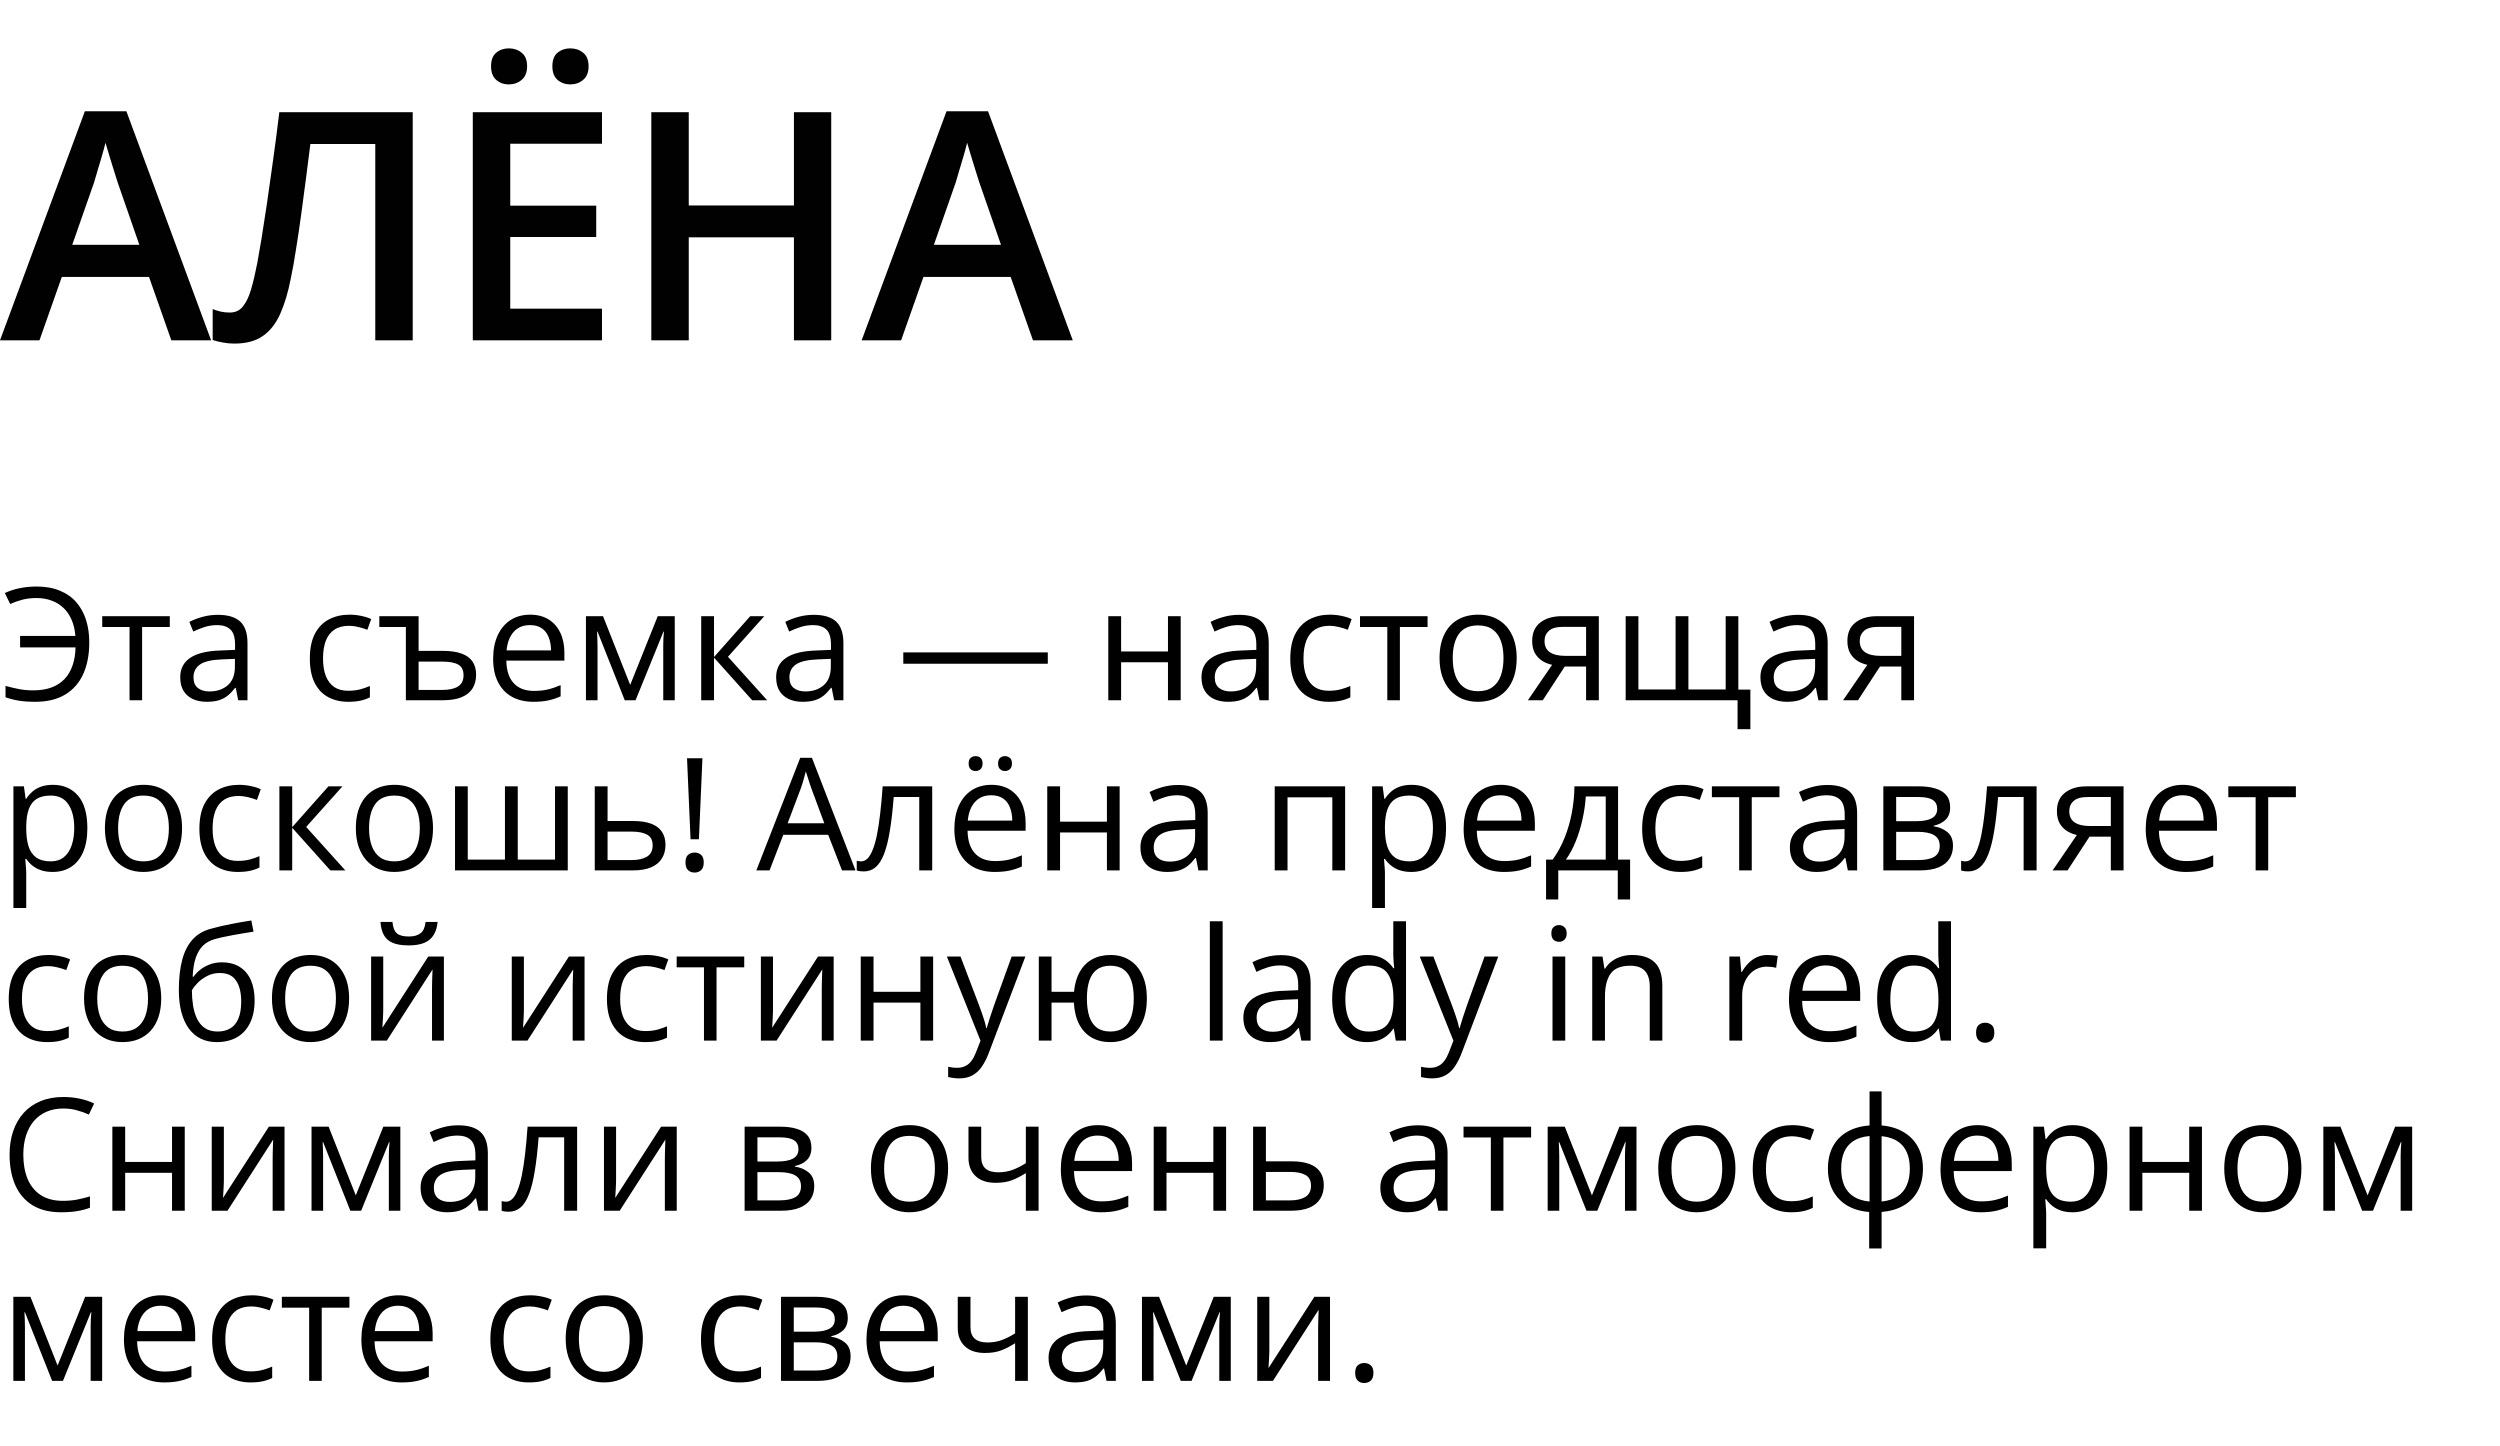 <?xml version="1.0" encoding="UTF-8"?> <svg xmlns="http://www.w3.org/2000/svg" width="382" height="221" viewBox="0 0 382 221" fill="none"><path d="M5.555 91.379C4.766 91.379 4.035 91.469 3.363 91.648C2.699 91.828 2.098 92.043 1.559 92.293L0.738 90.617C1.402 90.297 2.152 90.051 2.988 89.879C3.824 89.707 4.688 89.621 5.578 89.621C6.945 89.621 8.133 89.832 9.141 90.254C10.156 90.668 10.996 91.258 11.66 92.023C12.324 92.789 12.82 93.691 13.148 94.731C13.477 95.769 13.641 96.91 13.641 98.152C13.641 100.004 13.336 101.609 12.727 102.969C12.117 104.328 11.199 105.379 9.973 106.121C8.754 106.863 7.227 107.234 5.391 107.234C4.398 107.234 3.555 107.176 2.859 107.059C2.172 106.949 1.5 106.777 0.844 106.543V104.809C1.508 104.988 2.184 105.148 2.871 105.289C3.566 105.422 4.305 105.488 5.086 105.488C6.133 105.488 7.051 105.344 7.84 105.055C8.637 104.766 9.305 104.34 9.844 103.777C10.383 103.215 10.793 102.527 11.074 101.715C11.363 100.902 11.52 99.973 11.543 98.926H3.07V97.168H11.52C11.449 96.262 11.262 95.453 10.957 94.742C10.652 94.023 10.242 93.414 9.727 92.914C9.211 92.414 8.602 92.035 7.898 91.777C7.203 91.512 6.422 91.379 5.555 91.379ZM25.945 95.809H21.715V107H19.793V95.809H15.621V94.156H25.945V95.809ZM33.293 93.945C34.824 93.945 35.961 94.289 36.703 94.977C37.445 95.664 37.816 96.762 37.816 98.269V107H36.398L36.023 105.102H35.93C35.57 105.57 35.195 105.965 34.805 106.285C34.414 106.598 33.961 106.836 33.445 107C32.938 107.156 32.312 107.234 31.57 107.234C30.789 107.234 30.094 107.098 29.484 106.824C28.883 106.551 28.406 106.137 28.055 105.582C27.711 105.027 27.539 104.324 27.539 103.473C27.539 102.191 28.047 101.207 29.062 100.52C30.078 99.832 31.625 99.457 33.703 99.394L35.918 99.301V98.516C35.918 97.406 35.68 96.629 35.203 96.184C34.727 95.738 34.055 95.516 33.188 95.516C32.516 95.516 31.875 95.613 31.266 95.809C30.656 96.004 30.078 96.234 29.531 96.5L28.934 95.023C29.512 94.727 30.176 94.473 30.926 94.262C31.676 94.051 32.465 93.945 33.293 93.945ZM35.895 100.672L33.938 100.754C32.336 100.816 31.207 101.078 30.551 101.539C29.895 102 29.566 102.652 29.566 103.496C29.566 104.23 29.789 104.773 30.234 105.125C30.68 105.477 31.27 105.652 32.004 105.652C33.145 105.652 34.078 105.336 34.805 104.703C35.531 104.07 35.895 103.121 35.895 101.855V100.672ZM53.203 107.234C52.047 107.234 51.027 106.996 50.145 106.52C49.262 106.043 48.574 105.316 48.082 104.34C47.59 103.363 47.344 102.133 47.344 100.648C47.344 99.094 47.602 97.824 48.117 96.84C48.641 95.848 49.359 95.113 50.273 94.637C51.188 94.16 52.227 93.922 53.391 93.922C54.031 93.922 54.648 93.988 55.242 94.121C55.844 94.246 56.336 94.406 56.719 94.602L56.133 96.231C55.742 96.074 55.289 95.934 54.773 95.809C54.266 95.684 53.789 95.621 53.344 95.621C52.453 95.621 51.711 95.812 51.117 96.195C50.531 96.578 50.09 97.141 49.793 97.883C49.504 98.625 49.359 99.539 49.359 100.625C49.359 101.664 49.5 102.551 49.781 103.285C50.07 104.02 50.496 104.582 51.059 104.973C51.629 105.355 52.34 105.547 53.191 105.547C53.871 105.547 54.484 105.477 55.031 105.336C55.578 105.188 56.074 105.016 56.52 104.82V106.555C56.09 106.773 55.609 106.941 55.078 107.059C54.555 107.176 53.93 107.234 53.203 107.234ZM63.961 94.156V99.453H67.676C68.824 99.453 69.773 99.59 70.523 99.863C71.273 100.137 71.832 100.543 72.199 101.082C72.566 101.621 72.75 102.289 72.75 103.086C72.75 103.883 72.574 104.574 72.223 105.16C71.871 105.746 71.316 106.199 70.559 106.52C69.809 106.84 68.828 107 67.617 107H62.016V95.809H57.961V94.156H63.961ZM67.594 101.094H63.961V105.418H67.617C68.617 105.418 69.402 105.246 69.973 104.902C70.543 104.551 70.828 103.977 70.828 103.18C70.828 102.398 70.559 101.855 70.019 101.551C69.488 101.246 68.68 101.094 67.594 101.094ZM81.012 93.922C82.106 93.922 83.043 94.164 83.824 94.648C84.606 95.133 85.203 95.812 85.617 96.688C86.031 97.555 86.238 98.57 86.238 99.734V100.941H77.367C77.391 102.449 77.766 103.598 78.492 104.387C79.219 105.176 80.242 105.57 81.562 105.57C82.375 105.57 83.094 105.496 83.719 105.348C84.344 105.199 84.992 104.98 85.664 104.691V106.402C85.016 106.691 84.371 106.902 83.731 107.035C83.098 107.168 82.348 107.234 81.481 107.234C80.246 107.234 79.168 106.984 78.246 106.484C77.332 105.977 76.621 105.234 76.113 104.258C75.606 103.281 75.352 102.086 75.352 100.672C75.352 99.289 75.582 98.094 76.043 97.086C76.512 96.07 77.168 95.289 78.012 94.742C78.863 94.195 79.863 93.922 81.012 93.922ZM80.988 95.516C79.949 95.516 79.121 95.856 78.504 96.535C77.887 97.215 77.519 98.164 77.402 99.383H84.199C84.191 98.617 84.07 97.945 83.836 97.367C83.609 96.781 83.262 96.328 82.793 96.008C82.324 95.68 81.723 95.516 80.988 95.516ZM103.102 94.156V107H101.344V98.633C101.344 98.289 101.352 97.941 101.367 97.59C101.391 97.231 101.418 96.871 101.449 96.512H101.379L97.113 107H95.461L91.301 96.512H91.231C91.254 96.871 91.269 97.231 91.277 97.59C91.293 97.941 91.301 98.312 91.301 98.703V107H89.531V94.156H92.144L96.293 104.656L100.5 94.156H103.102ZM114.633 94.156H116.777L111.234 100.355L117.223 107H114.938L109.102 100.484V107H107.145V94.156H109.102V100.391L114.633 94.156ZM124.348 93.945C125.879 93.945 127.016 94.289 127.758 94.977C128.5 95.664 128.871 96.762 128.871 98.269V107H127.453L127.078 105.102H126.984C126.625 105.57 126.25 105.965 125.859 106.285C125.469 106.598 125.016 106.836 124.5 107C123.992 107.156 123.367 107.234 122.625 107.234C121.844 107.234 121.148 107.098 120.539 106.824C119.938 106.551 119.461 106.137 119.109 105.582C118.766 105.027 118.594 104.324 118.594 103.473C118.594 102.191 119.102 101.207 120.117 100.52C121.133 99.832 122.68 99.457 124.758 99.394L126.973 99.301V98.516C126.973 97.406 126.734 96.629 126.258 96.184C125.781 95.738 125.109 95.516 124.242 95.516C123.57 95.516 122.93 95.613 122.32 95.809C121.711 96.004 121.133 96.234 120.586 96.5L119.988 95.023C120.566 94.727 121.23 94.473 121.98 94.262C122.73 94.051 123.52 93.945 124.348 93.945ZM126.949 100.672L124.992 100.754C123.391 100.816 122.262 101.078 121.605 101.539C120.949 102 120.621 102.652 120.621 103.496C120.621 104.23 120.844 104.773 121.289 105.125C121.734 105.477 122.324 105.652 123.059 105.652C124.199 105.652 125.133 105.336 125.859 104.703C126.586 104.07 126.949 103.121 126.949 101.855V100.672ZM138.023 101.422V99.688H160.102V101.422H138.023ZM171.305 94.156V99.547H178.465V94.156H180.41V107H178.465V101.199H171.305V107H169.348V94.156H171.305ZM189.34 93.945C190.871 93.945 192.008 94.289 192.75 94.977C193.492 95.664 193.863 96.762 193.863 98.269V107H192.445L192.07 105.102H191.977C191.617 105.57 191.242 105.965 190.852 106.285C190.461 106.598 190.008 106.836 189.492 107C188.984 107.156 188.359 107.234 187.617 107.234C186.836 107.234 186.141 107.098 185.531 106.824C184.93 106.551 184.453 106.137 184.102 105.582C183.758 105.027 183.586 104.324 183.586 103.473C183.586 102.191 184.094 101.207 185.109 100.52C186.125 99.832 187.672 99.457 189.75 99.394L191.965 99.301V98.516C191.965 97.406 191.727 96.629 191.25 96.184C190.773 95.738 190.102 95.516 189.234 95.516C188.562 95.516 187.922 95.613 187.312 95.809C186.703 96.004 186.125 96.234 185.578 96.5L184.98 95.023C185.559 94.727 186.223 94.473 186.973 94.262C187.723 94.051 188.512 93.945 189.34 93.945ZM191.941 100.672L189.984 100.754C188.383 100.816 187.254 101.078 186.598 101.539C185.941 102 185.613 102.652 185.613 103.496C185.613 104.23 185.836 104.773 186.281 105.125C186.727 105.477 187.316 105.652 188.051 105.652C189.191 105.652 190.125 105.336 190.852 104.703C191.578 104.07 191.941 103.121 191.941 101.855V100.672ZM203.016 107.234C201.859 107.234 200.84 106.996 199.957 106.52C199.074 106.043 198.387 105.316 197.895 104.34C197.402 103.363 197.156 102.133 197.156 100.648C197.156 99.094 197.414 97.824 197.93 96.84C198.453 95.848 199.172 95.113 200.086 94.637C201 94.16 202.039 93.922 203.203 93.922C203.844 93.922 204.461 93.988 205.055 94.121C205.656 94.246 206.148 94.406 206.531 94.602L205.945 96.231C205.555 96.074 205.102 95.934 204.586 95.809C204.078 95.684 203.602 95.621 203.156 95.621C202.266 95.621 201.523 95.812 200.93 96.195C200.344 96.578 199.902 97.141 199.605 97.883C199.316 98.625 199.172 99.539 199.172 100.625C199.172 101.664 199.312 102.551 199.594 103.285C199.883 104.02 200.309 104.582 200.871 104.973C201.441 105.355 202.152 105.547 203.004 105.547C203.684 105.547 204.297 105.477 204.844 105.336C205.391 105.188 205.887 105.016 206.332 104.82V106.555C205.902 106.773 205.422 106.941 204.891 107.059C204.367 107.176 203.742 107.234 203.016 107.234ZM218.133 95.809H213.902V107H211.98V95.809H207.809V94.156H218.133V95.809ZM231.75 100.555C231.75 101.609 231.613 102.551 231.34 103.379C231.066 104.207 230.672 104.906 230.156 105.477C229.641 106.047 229.016 106.484 228.281 106.789C227.555 107.086 226.73 107.234 225.809 107.234C224.949 107.234 224.16 107.086 223.441 106.789C222.73 106.484 222.113 106.047 221.59 105.477C221.074 104.906 220.672 104.207 220.383 103.379C220.102 102.551 219.961 101.609 219.961 100.555C219.961 99.148 220.199 97.953 220.676 96.969C221.152 95.977 221.832 95.223 222.715 94.707C223.605 94.184 224.664 93.922 225.891 93.922C227.062 93.922 228.086 94.184 228.961 94.707C229.844 95.231 230.527 95.988 231.012 96.981C231.504 97.965 231.75 99.156 231.75 100.555ZM221.977 100.555C221.977 101.586 222.113 102.48 222.387 103.238C222.66 103.996 223.082 104.582 223.652 104.996C224.223 105.41 224.957 105.617 225.855 105.617C226.746 105.617 227.477 105.41 228.047 104.996C228.625 104.582 229.051 103.996 229.324 103.238C229.598 102.48 229.734 101.586 229.734 100.555C229.734 99.531 229.598 98.648 229.324 97.906C229.051 97.156 228.629 96.578 228.059 96.172C227.488 95.766 226.75 95.562 225.844 95.562C224.508 95.562 223.527 96.004 222.902 96.887C222.285 97.769 221.977 98.992 221.977 100.555ZM235.734 107H233.461L237.164 101.586C236.625 101.469 236.125 101.27 235.664 100.988C235.203 100.699 234.828 100.305 234.539 99.805C234.258 99.305 234.117 98.684 234.117 97.941C234.117 96.707 234.527 95.769 235.348 95.129C236.176 94.481 237.266 94.156 238.617 94.156H244.301V107H242.355V101.844H239.098L235.734 107ZM236.004 97.953C236.004 98.719 236.277 99.289 236.824 99.664C237.371 100.031 238.152 100.215 239.168 100.215H242.355V95.785H238.828C237.828 95.785 237.105 95.988 236.66 96.394C236.223 96.793 236.004 97.312 236.004 97.953ZM265.617 94.156V105.371H267.457V111.418H265.5V107H248.402V94.156H250.348V105.348H256.031V94.156H257.988V105.348H263.684V94.156H265.617ZM274.746 93.945C276.277 93.945 277.414 94.289 278.156 94.977C278.898 95.664 279.27 96.762 279.27 98.269V107H277.852L277.477 105.102H277.383C277.023 105.57 276.648 105.965 276.258 106.285C275.867 106.598 275.414 106.836 274.898 107C274.391 107.156 273.766 107.234 273.023 107.234C272.242 107.234 271.547 107.098 270.938 106.824C270.336 106.551 269.859 106.137 269.508 105.582C269.164 105.027 268.992 104.324 268.992 103.473C268.992 102.191 269.5 101.207 270.516 100.52C271.531 99.832 273.078 99.457 275.156 99.394L277.371 99.301V98.516C277.371 97.406 277.133 96.629 276.656 96.184C276.18 95.738 275.508 95.516 274.641 95.516C273.969 95.516 273.328 95.613 272.719 95.809C272.109 96.004 271.531 96.234 270.984 96.5L270.387 95.023C270.965 94.727 271.629 94.473 272.379 94.262C273.129 94.051 273.918 93.945 274.746 93.945ZM277.348 100.672L275.391 100.754C273.789 100.816 272.66 101.078 272.004 101.539C271.348 102 271.02 102.652 271.02 103.496C271.02 104.23 271.242 104.773 271.688 105.125C272.133 105.477 272.723 105.652 273.457 105.652C274.598 105.652 275.531 105.336 276.258 104.703C276.984 104.07 277.348 103.121 277.348 101.855V100.672ZM283.898 107H281.625L285.328 101.586C284.789 101.469 284.289 101.27 283.828 100.988C283.367 100.699 282.992 100.305 282.703 99.805C282.422 99.305 282.281 98.684 282.281 97.941C282.281 96.707 282.691 95.769 283.512 95.129C284.34 94.481 285.43 94.156 286.781 94.156H292.465V107H290.52V101.844H287.262L283.898 107ZM284.168 97.953C284.168 98.719 284.441 99.289 284.988 99.664C285.535 100.031 286.316 100.215 287.332 100.215H290.52V95.785H286.992C285.992 95.785 285.27 95.988 284.824 96.394C284.387 96.793 284.168 97.312 284.168 97.953ZM8.086 119.922C9.688 119.922 10.965 120.473 11.918 121.574C12.871 122.676 13.348 124.332 13.348 126.543C13.348 128.004 13.129 129.23 12.691 130.223C12.254 131.215 11.637 131.965 10.84 132.473C10.051 132.98 9.117 133.234 8.039 133.234C7.359 133.234 6.762 133.145 6.246 132.965C5.73 132.785 5.289 132.543 4.922 132.238C4.555 131.934 4.25 131.602 4.008 131.242H3.867C3.891 131.547 3.918 131.914 3.949 132.344C3.988 132.773 4.008 133.148 4.008 133.469V138.742H2.051V120.156H3.656L3.914 122.055H4.008C4.258 121.664 4.562 121.309 4.922 120.988C5.281 120.66 5.719 120.402 6.234 120.215C6.758 120.02 7.375 119.922 8.086 119.922ZM7.746 121.562C6.855 121.562 6.137 121.734 5.59 122.078C5.051 122.422 4.656 122.938 4.406 123.625C4.156 124.305 4.023 125.16 4.008 126.191V126.566C4.008 127.652 4.125 128.57 4.359 129.32C4.602 130.07 4.996 130.641 5.543 131.031C6.098 131.422 6.84 131.617 7.77 131.617C8.566 131.617 9.23 131.402 9.762 130.973C10.293 130.543 10.688 129.945 10.945 129.18C11.211 128.406 11.344 127.52 11.344 126.52C11.344 125.004 11.047 123.801 10.453 122.91C9.867 122.012 8.965 121.562 7.746 121.562ZM27.82 126.555C27.82 127.609 27.684 128.551 27.41 129.379C27.137 130.207 26.742 130.906 26.227 131.477C25.711 132.047 25.086 132.484 24.352 132.789C23.625 133.086 22.801 133.234 21.879 133.234C21.02 133.234 20.23 133.086 19.512 132.789C18.801 132.484 18.184 132.047 17.66 131.477C17.145 130.906 16.742 130.207 16.453 129.379C16.172 128.551 16.031 127.609 16.031 126.555C16.031 125.148 16.27 123.953 16.746 122.969C17.223 121.977 17.902 121.223 18.785 120.707C19.676 120.184 20.734 119.922 21.961 119.922C23.133 119.922 24.156 120.184 25.031 120.707C25.914 121.23 26.598 121.988 27.082 122.98C27.574 123.965 27.82 125.156 27.82 126.555ZM18.047 126.555C18.047 127.586 18.184 128.48 18.457 129.238C18.73 129.996 19.152 130.582 19.723 130.996C20.293 131.41 21.027 131.617 21.926 131.617C22.816 131.617 23.547 131.41 24.117 130.996C24.695 130.582 25.121 129.996 25.395 129.238C25.668 128.48 25.805 127.586 25.805 126.555C25.805 125.531 25.668 124.648 25.395 123.906C25.121 123.156 24.699 122.578 24.129 122.172C23.559 121.766 22.82 121.562 21.914 121.562C20.578 121.562 19.598 122.004 18.973 122.887C18.355 123.77 18.047 124.992 18.047 126.555ZM36.328 133.234C35.172 133.234 34.152 132.996 33.27 132.52C32.387 132.043 31.699 131.316 31.207 130.34C30.715 129.363 30.469 128.133 30.469 126.648C30.469 125.094 30.727 123.824 31.242 122.84C31.766 121.848 32.484 121.113 33.398 120.637C34.312 120.16 35.352 119.922 36.516 119.922C37.156 119.922 37.773 119.988 38.367 120.121C38.969 120.246 39.461 120.406 39.844 120.602L39.258 122.23C38.867 122.074 38.414 121.934 37.898 121.809C37.391 121.684 36.914 121.621 36.469 121.621C35.578 121.621 34.836 121.812 34.242 122.195C33.656 122.578 33.215 123.141 32.918 123.883C32.629 124.625 32.484 125.539 32.484 126.625C32.484 127.664 32.625 128.551 32.906 129.285C33.195 130.02 33.621 130.582 34.184 130.973C34.754 131.355 35.465 131.547 36.316 131.547C36.996 131.547 37.609 131.477 38.156 131.336C38.703 131.188 39.199 131.016 39.645 130.82V132.555C39.215 132.773 38.734 132.941 38.203 133.059C37.68 133.176 37.055 133.234 36.328 133.234ZM50.18 120.156H52.324L46.781 126.355L52.77 133H50.484L44.648 126.484V133H42.691V120.156H44.648V126.391L50.18 120.156ZM66.164 126.555C66.164 127.609 66.027 128.551 65.754 129.379C65.481 130.207 65.086 130.906 64.57 131.477C64.055 132.047 63.43 132.484 62.695 132.789C61.969 133.086 61.145 133.234 60.223 133.234C59.363 133.234 58.574 133.086 57.855 132.789C57.145 132.484 56.527 132.047 56.004 131.477C55.488 130.906 55.086 130.207 54.797 129.379C54.516 128.551 54.375 127.609 54.375 126.555C54.375 125.148 54.613 123.953 55.09 122.969C55.566 121.977 56.246 121.223 57.129 120.707C58.02 120.184 59.078 119.922 60.305 119.922C61.477 119.922 62.5 120.184 63.375 120.707C64.258 121.23 64.941 121.988 65.426 122.98C65.918 123.965 66.164 125.156 66.164 126.555ZM56.391 126.555C56.391 127.586 56.527 128.48 56.801 129.238C57.074 129.996 57.496 130.582 58.066 130.996C58.637 131.41 59.371 131.617 60.27 131.617C61.16 131.617 61.891 131.41 62.461 130.996C63.039 130.582 63.465 129.996 63.738 129.238C64.012 128.48 64.148 127.586 64.148 126.555C64.148 125.531 64.012 124.648 63.738 123.906C63.465 123.156 63.043 122.578 62.473 122.172C61.902 121.766 61.164 121.562 60.258 121.562C58.922 121.562 57.941 122.004 57.316 122.887C56.699 123.77 56.391 124.992 56.391 126.555ZM86.754 120.156V133H69.527V120.156H71.473V131.348H77.156V120.156H79.113V131.348H84.809V120.156H86.754ZM92.836 125.453H96.773C97.867 125.453 98.777 125.59 99.504 125.863C100.23 126.137 100.773 126.543 101.133 127.082C101.5 127.621 101.684 128.289 101.684 129.086C101.684 129.883 101.504 130.574 101.145 131.16C100.793 131.746 100.246 132.199 99.504 132.52C98.769 132.84 97.82 133 96.656 133H90.879V120.156H92.836V125.453ZM99.727 129.18C99.727 128.391 99.445 127.844 98.883 127.539C98.328 127.227 97.551 127.07 96.551 127.07H92.836V131.418H96.562C97.5 131.418 98.262 131.246 98.848 130.902C99.434 130.551 99.727 129.977 99.727 129.18ZM106.793 128.242H105.516L104.977 115.867H107.332L106.793 128.242ZM104.742 131.781C104.742 131.234 104.875 130.848 105.141 130.621C105.406 130.387 105.738 130.27 106.137 130.27C106.527 130.27 106.855 130.387 107.121 130.621C107.395 130.848 107.531 131.234 107.531 131.781C107.531 132.32 107.395 132.715 107.121 132.965C106.855 133.207 106.527 133.328 106.137 133.328C105.738 133.328 105.406 133.207 105.141 132.965C104.875 132.715 104.742 132.32 104.742 131.781ZM128.66 133L126.551 127.562H119.684L117.586 133H115.57L122.273 115.797H124.066L130.723 133H128.66ZM125.953 125.793L123.949 120.391C123.902 120.25 123.824 120.02 123.715 119.699C123.613 119.379 123.508 119.047 123.398 118.703C123.289 118.359 123.199 118.082 123.129 117.871C123.051 118.191 122.965 118.512 122.871 118.832C122.785 119.145 122.699 119.438 122.613 119.711C122.527 119.977 122.453 120.203 122.391 120.391L120.352 125.793H125.953ZM142.441 133H140.461V121.785H136.559C136.402 123.809 136.203 125.543 135.961 126.988C135.727 128.426 135.43 129.602 135.07 130.516C134.719 131.422 134.289 132.09 133.781 132.52C133.281 132.941 132.684 133.152 131.988 133.152C131.777 133.152 131.578 133.141 131.391 133.117C131.203 133.094 131.043 133.055 130.91 133V131.523C131.012 131.555 131.117 131.578 131.227 131.594C131.344 131.609 131.465 131.617 131.59 131.617C131.941 131.617 132.262 131.473 132.551 131.184C132.848 130.887 133.113 130.441 133.348 129.848C133.59 129.254 133.805 128.504 133.992 127.598C134.18 126.684 134.344 125.609 134.484 124.375C134.633 123.133 134.762 121.727 134.871 120.156H142.441V133ZM151.488 119.922C152.582 119.922 153.52 120.164 154.301 120.648C155.082 121.133 155.68 121.812 156.094 122.688C156.508 123.555 156.715 124.57 156.715 125.734V126.941H147.844C147.867 128.449 148.242 129.598 148.969 130.387C149.695 131.176 150.719 131.57 152.039 131.57C152.852 131.57 153.57 131.496 154.195 131.348C154.82 131.199 155.469 130.98 156.141 130.691V132.402C155.492 132.691 154.848 132.902 154.207 133.035C153.574 133.168 152.824 133.234 151.957 133.234C150.723 133.234 149.645 132.984 148.723 132.484C147.809 131.977 147.098 131.234 146.59 130.258C146.082 129.281 145.828 128.086 145.828 126.672C145.828 125.289 146.059 124.094 146.52 123.086C146.988 122.07 147.645 121.289 148.488 120.742C149.34 120.195 150.34 119.922 151.488 119.922ZM151.465 121.516C150.426 121.516 149.598 121.855 148.98 122.535C148.363 123.215 147.996 124.164 147.879 125.383H154.676C154.668 124.617 154.547 123.945 154.312 123.367C154.086 122.781 153.738 122.328 153.27 122.008C152.801 121.68 152.199 121.516 151.465 121.516ZM148.008 116.664C148.008 116.273 148.109 115.988 148.312 115.809C148.516 115.629 148.766 115.539 149.062 115.539C149.367 115.539 149.621 115.629 149.824 115.809C150.035 115.988 150.141 116.273 150.141 116.664C150.141 117.047 150.035 117.336 149.824 117.531C149.621 117.719 149.367 117.812 149.062 117.812C148.766 117.812 148.516 117.719 148.312 117.531C148.109 117.336 148.008 117.047 148.008 116.664ZM152.508 116.664C152.508 116.273 152.609 115.988 152.812 115.809C153.016 115.629 153.262 115.539 153.551 115.539C153.848 115.539 154.102 115.629 154.312 115.809C154.523 115.988 154.629 116.273 154.629 116.664C154.629 117.047 154.523 117.336 154.312 117.531C154.102 117.719 153.848 117.812 153.551 117.812C153.262 117.812 153.016 117.719 152.812 117.531C152.609 117.336 152.508 117.047 152.508 116.664ZM161.977 120.156V125.547H169.137V120.156H171.082V133H169.137V127.199H161.977V133H160.02V120.156H161.977ZM180.012 119.945C181.543 119.945 182.68 120.289 183.422 120.977C184.164 121.664 184.535 122.762 184.535 124.27V133H183.117L182.742 131.102H182.648C182.289 131.57 181.914 131.965 181.523 132.285C181.133 132.598 180.68 132.836 180.164 133C179.656 133.156 179.031 133.234 178.289 133.234C177.508 133.234 176.812 133.098 176.203 132.824C175.602 132.551 175.125 132.137 174.773 131.582C174.43 131.027 174.258 130.324 174.258 129.473C174.258 128.191 174.766 127.207 175.781 126.52C176.797 125.832 178.344 125.457 180.422 125.395L182.637 125.301V124.516C182.637 123.406 182.398 122.629 181.922 122.184C181.445 121.738 180.773 121.516 179.906 121.516C179.234 121.516 178.594 121.613 177.984 121.809C177.375 122.004 176.797 122.234 176.25 122.5L175.652 121.023C176.23 120.727 176.895 120.473 177.645 120.262C178.395 120.051 179.184 119.945 180.012 119.945ZM182.613 126.672L180.656 126.754C179.055 126.816 177.926 127.078 177.27 127.539C176.613 128 176.285 128.652 176.285 129.496C176.285 130.23 176.508 130.773 176.953 131.125C177.398 131.477 177.988 131.652 178.723 131.652C179.863 131.652 180.797 131.336 181.523 130.703C182.25 130.07 182.613 129.121 182.613 127.855V126.672ZM205.535 120.156V133H203.578V121.832H196.734V133H194.777V120.156H205.535ZM215.695 119.922C217.297 119.922 218.574 120.473 219.527 121.574C220.48 122.676 220.957 124.332 220.957 126.543C220.957 128.004 220.738 129.23 220.301 130.223C219.863 131.215 219.246 131.965 218.449 132.473C217.66 132.98 216.727 133.234 215.648 133.234C214.969 133.234 214.371 133.145 213.855 132.965C213.34 132.785 212.898 132.543 212.531 132.238C212.164 131.934 211.859 131.602 211.617 131.242H211.477C211.5 131.547 211.527 131.914 211.559 132.344C211.598 132.773 211.617 133.148 211.617 133.469V138.742H209.66V120.156H211.266L211.523 122.055H211.617C211.867 121.664 212.172 121.309 212.531 120.988C212.891 120.66 213.328 120.402 213.844 120.215C214.367 120.02 214.984 119.922 215.695 119.922ZM215.355 121.562C214.465 121.562 213.746 121.734 213.199 122.078C212.66 122.422 212.266 122.938 212.016 123.625C211.766 124.305 211.633 125.16 211.617 126.191V126.566C211.617 127.652 211.734 128.57 211.969 129.32C212.211 130.07 212.605 130.641 213.152 131.031C213.707 131.422 214.449 131.617 215.379 131.617C216.176 131.617 216.84 131.402 217.371 130.973C217.902 130.543 218.297 129.945 218.555 129.18C218.82 128.406 218.953 127.52 218.953 126.52C218.953 125.004 218.656 123.801 218.062 122.91C217.477 122.012 216.574 121.562 215.355 121.562ZM229.301 119.922C230.395 119.922 231.332 120.164 232.113 120.648C232.895 121.133 233.492 121.812 233.906 122.688C234.32 123.555 234.527 124.57 234.527 125.734V126.941H225.656C225.68 128.449 226.055 129.598 226.781 130.387C227.508 131.176 228.531 131.57 229.852 131.57C230.664 131.57 231.383 131.496 232.008 131.348C232.633 131.199 233.281 130.98 233.953 130.691V132.402C233.305 132.691 232.66 132.902 232.02 133.035C231.387 133.168 230.637 133.234 229.77 133.234C228.535 133.234 227.457 132.984 226.535 132.484C225.621 131.977 224.91 131.234 224.402 130.258C223.895 129.281 223.641 128.086 223.641 126.672C223.641 125.289 223.871 124.094 224.332 123.086C224.801 122.07 225.457 121.289 226.301 120.742C227.152 120.195 228.152 119.922 229.301 119.922ZM229.277 121.516C228.238 121.516 227.41 121.855 226.793 122.535C226.176 123.215 225.809 124.164 225.691 125.383H232.488C232.48 124.617 232.359 123.945 232.125 123.367C231.898 122.781 231.551 122.328 231.082 122.008C230.613 121.68 230.012 121.516 229.277 121.516ZM247.242 120.156V131.348H249.082V137.441H247.195V133H238.102V137.441H236.238V131.348H237.246C237.98 130.332 238.59 129.219 239.074 128.008C239.559 126.797 239.926 125.527 240.176 124.199C240.426 122.863 240.559 121.516 240.574 120.156H247.242ZM245.355 121.703H242.309C242.238 122.844 242.07 124.004 241.805 125.184C241.547 126.363 241.203 127.488 240.773 128.559C240.344 129.621 239.844 130.551 239.273 131.348H245.355V121.703ZM256.781 133.234C255.625 133.234 254.605 132.996 253.723 132.52C252.84 132.043 252.152 131.316 251.66 130.34C251.168 129.363 250.922 128.133 250.922 126.648C250.922 125.094 251.18 123.824 251.695 122.84C252.219 121.848 252.938 121.113 253.852 120.637C254.766 120.16 255.805 119.922 256.969 119.922C257.609 119.922 258.227 119.988 258.82 120.121C259.422 120.246 259.914 120.406 260.297 120.602L259.711 122.23C259.32 122.074 258.867 121.934 258.352 121.809C257.844 121.684 257.367 121.621 256.922 121.621C256.031 121.621 255.289 121.812 254.695 122.195C254.109 122.578 253.668 123.141 253.371 123.883C253.082 124.625 252.938 125.539 252.938 126.625C252.938 127.664 253.078 128.551 253.359 129.285C253.648 130.02 254.074 130.582 254.637 130.973C255.207 131.355 255.918 131.547 256.77 131.547C257.449 131.547 258.062 131.477 258.609 131.336C259.156 131.188 259.652 131.016 260.098 130.82V132.555C259.668 132.773 259.188 132.941 258.656 133.059C258.133 133.176 257.508 133.234 256.781 133.234ZM271.898 121.809H267.668V133H265.746V121.809H261.574V120.156H271.898V121.809ZM279.246 119.945C280.777 119.945 281.914 120.289 282.656 120.977C283.398 121.664 283.77 122.762 283.77 124.27V133H282.352L281.977 131.102H281.883C281.523 131.57 281.148 131.965 280.758 132.285C280.367 132.598 279.914 132.836 279.398 133C278.891 133.156 278.266 133.234 277.523 133.234C276.742 133.234 276.047 133.098 275.438 132.824C274.836 132.551 274.359 132.137 274.008 131.582C273.664 131.027 273.492 130.324 273.492 129.473C273.492 128.191 274 127.207 275.016 126.52C276.031 125.832 277.578 125.457 279.656 125.395L281.871 125.301V124.516C281.871 123.406 281.633 122.629 281.156 122.184C280.68 121.738 280.008 121.516 279.141 121.516C278.469 121.516 277.828 121.613 277.219 121.809C276.609 122.004 276.031 122.234 275.484 122.5L274.887 121.023C275.465 120.727 276.129 120.473 276.879 120.262C277.629 120.051 278.418 119.945 279.246 119.945ZM281.848 126.672L279.891 126.754C278.289 126.816 277.16 127.078 276.504 127.539C275.848 128 275.52 128.652 275.52 129.496C275.52 130.23 275.742 130.773 276.188 131.125C276.633 131.477 277.223 131.652 277.957 131.652C279.098 131.652 280.031 131.336 280.758 130.703C281.484 130.07 281.848 129.121 281.848 127.855V126.672ZM297.984 123.379C297.984 124.184 297.75 124.812 297.281 125.266C296.812 125.711 296.207 126.012 295.465 126.168V126.262C296.27 126.371 296.961 126.66 297.539 127.129C298.125 127.59 298.418 128.297 298.418 129.25C298.418 129.984 298.242 130.633 297.891 131.195C297.539 131.758 296.988 132.199 296.238 132.52C295.488 132.84 294.512 133 293.309 133H287.777V120.156H293.262C294.184 120.156 294.996 120.262 295.699 120.473C296.41 120.676 296.969 121.012 297.375 121.48C297.781 121.949 297.984 122.582 297.984 123.379ZM296.391 129.25C296.391 128.492 296.102 127.945 295.523 127.609C294.953 127.273 294.121 127.105 293.027 127.105H289.734V131.418H293.074C294.152 131.418 294.973 131.254 295.535 130.926C296.105 130.59 296.391 130.031 296.391 129.25ZM296.004 123.602C296.004 122.992 295.781 122.539 295.336 122.242C294.891 121.938 294.16 121.785 293.145 121.785H289.734V125.477H292.805C293.859 125.477 294.656 125.324 295.195 125.02C295.734 124.715 296.004 124.242 296.004 123.602ZM311.191 133H309.211V121.785H305.309C305.152 123.809 304.953 125.543 304.711 126.988C304.477 128.426 304.18 129.602 303.82 130.516C303.469 131.422 303.039 132.09 302.531 132.52C302.031 132.941 301.434 133.152 300.738 133.152C300.527 133.152 300.328 133.141 300.141 133.117C299.953 133.094 299.793 133.055 299.66 133V131.523C299.762 131.555 299.867 131.578 299.977 131.594C300.094 131.609 300.215 131.617 300.34 131.617C300.691 131.617 301.012 131.473 301.301 131.184C301.598 130.887 301.863 130.441 302.098 129.848C302.34 129.254 302.555 128.504 302.742 127.598C302.93 126.684 303.094 125.609 303.234 124.375C303.383 123.133 303.512 121.727 303.621 120.156H311.191V133ZM315.914 133H313.641L317.344 127.586C316.805 127.469 316.305 127.27 315.844 126.988C315.383 126.699 315.008 126.305 314.719 125.805C314.438 125.305 314.297 124.684 314.297 123.941C314.297 122.707 314.707 121.77 315.527 121.129C316.355 120.48 317.445 120.156 318.797 120.156H324.48V133H322.535V127.844H319.277L315.914 133ZM316.184 123.953C316.184 124.719 316.457 125.289 317.004 125.664C317.551 126.031 318.332 126.215 319.348 126.215H322.535V121.785H319.008C318.008 121.785 317.285 121.988 316.84 122.395C316.402 122.793 316.184 123.312 316.184 123.953ZM333.527 119.922C334.621 119.922 335.559 120.164 336.34 120.648C337.121 121.133 337.719 121.812 338.133 122.688C338.547 123.555 338.754 124.57 338.754 125.734V126.941H329.883C329.906 128.449 330.281 129.598 331.008 130.387C331.734 131.176 332.758 131.57 334.078 131.57C334.891 131.57 335.609 131.496 336.234 131.348C336.859 131.199 337.508 130.98 338.18 130.691V132.402C337.531 132.691 336.887 132.902 336.246 133.035C335.613 133.168 334.863 133.234 333.996 133.234C332.762 133.234 331.684 132.984 330.762 132.484C329.848 131.977 329.137 131.234 328.629 130.258C328.121 129.281 327.867 128.086 327.867 126.672C327.867 125.289 328.098 124.094 328.559 123.086C329.027 122.07 329.684 121.289 330.527 120.742C331.379 120.195 332.379 119.922 333.527 119.922ZM333.504 121.516C332.465 121.516 331.637 121.855 331.02 122.535C330.402 123.215 330.035 124.164 329.918 125.383H336.715C336.707 124.617 336.586 123.945 336.352 123.367C336.125 122.781 335.777 122.328 335.309 122.008C334.84 121.68 334.238 121.516 333.504 121.516ZM350.812 121.809H346.582V133H344.66V121.809H340.488V120.156H350.812V121.809ZM7.195 159.234C6.039 159.234 5.02 158.996 4.137 158.52C3.254 158.043 2.566 157.316 2.074 156.34C1.582 155.363 1.336 154.133 1.336 152.648C1.336 151.094 1.594 149.824 2.109 148.84C2.633 147.848 3.352 147.113 4.266 146.637C5.18 146.16 6.219 145.922 7.383 145.922C8.023 145.922 8.641 145.988 9.234 146.121C9.836 146.246 10.328 146.406 10.711 146.602L10.125 148.23C9.734 148.074 9.281 147.934 8.766 147.809C8.258 147.684 7.781 147.621 7.336 147.621C6.445 147.621 5.703 147.812 5.109 148.195C4.523 148.578 4.082 149.141 3.785 149.883C3.496 150.625 3.352 151.539 3.352 152.625C3.352 153.664 3.492 154.551 3.773 155.285C4.062 156.02 4.488 156.582 5.051 156.973C5.621 157.355 6.332 157.547 7.184 157.547C7.863 157.547 8.477 157.477 9.023 157.336C9.57 157.188 10.066 157.016 10.512 156.82V158.555C10.082 158.773 9.602 158.941 9.07 159.059C8.547 159.176 7.922 159.234 7.195 159.234ZM24.633 152.555C24.633 153.609 24.496 154.551 24.223 155.379C23.949 156.207 23.555 156.906 23.039 157.477C22.523 158.047 21.898 158.484 21.164 158.789C20.438 159.086 19.613 159.234 18.691 159.234C17.832 159.234 17.043 159.086 16.324 158.789C15.613 158.484 14.996 158.047 14.473 157.477C13.957 156.906 13.555 156.207 13.266 155.379C12.984 154.551 12.844 153.609 12.844 152.555C12.844 151.148 13.082 149.953 13.559 148.969C14.035 147.977 14.715 147.223 15.598 146.707C16.488 146.184 17.547 145.922 18.773 145.922C19.945 145.922 20.969 146.184 21.844 146.707C22.727 147.23 23.41 147.988 23.895 148.98C24.387 149.965 24.633 151.156 24.633 152.555ZM14.859 152.555C14.859 153.586 14.996 154.48 15.27 155.238C15.543 155.996 15.965 156.582 16.535 156.996C17.105 157.41 17.84 157.617 18.738 157.617C19.629 157.617 20.359 157.41 20.93 156.996C21.508 156.582 21.934 155.996 22.207 155.238C22.48 154.48 22.617 153.586 22.617 152.555C22.617 151.531 22.48 150.648 22.207 149.906C21.934 149.156 21.512 148.578 20.941 148.172C20.371 147.766 19.633 147.562 18.727 147.562C17.391 147.562 16.41 148.004 15.785 148.887C15.168 149.77 14.859 150.992 14.859 152.555ZM27.328 151.289C27.328 149.461 27.504 147.902 27.855 146.613C28.207 145.316 28.75 144.277 29.484 143.496C30.227 142.707 31.18 142.168 32.344 141.879C33.344 141.605 34.359 141.371 35.391 141.176C36.422 140.973 37.426 140.797 38.402 140.648L38.742 142.359C38.25 142.43 37.734 142.512 37.195 142.605C36.656 142.691 36.117 142.785 35.578 142.887C35.039 142.98 34.531 143.082 34.055 143.191C33.578 143.293 33.156 143.398 32.789 143.508C32.125 143.688 31.551 144 31.066 144.445C30.59 144.891 30.211 145.504 29.93 146.285C29.656 147.066 29.492 148.051 29.438 149.238H29.578C29.812 148.895 30.133 148.555 30.539 148.219C30.945 147.883 31.43 147.605 31.992 147.387C32.555 147.16 33.188 147.047 33.891 147.047C35 147.047 35.926 147.289 36.668 147.773C37.41 148.25 37.969 148.922 38.344 149.789C38.719 150.656 38.906 151.672 38.906 152.836C38.906 154.234 38.664 155.41 38.18 156.363C37.703 157.316 37.031 158.035 36.164 158.52C35.297 158.996 34.277 159.234 33.105 159.234C32.199 159.234 31.387 159.059 30.668 158.707C29.957 158.355 29.352 157.84 28.852 157.16C28.359 156.48 27.98 155.648 27.715 154.664C27.457 153.68 27.328 152.555 27.328 151.289ZM33.258 157.617C34 157.617 34.637 157.461 35.168 157.148C35.707 156.836 36.121 156.344 36.41 155.672C36.707 154.992 36.855 154.109 36.855 153.023C36.855 151.664 36.594 150.602 36.07 149.836C35.555 149.062 34.727 148.676 33.586 148.676C32.875 148.676 32.23 148.828 31.652 149.133C31.074 149.43 30.586 149.785 30.188 150.199C29.789 150.613 29.5 150.984 29.32 151.312C29.32 152.109 29.379 152.883 29.496 153.633C29.613 154.383 29.816 155.059 30.105 155.66C30.395 156.262 30.793 156.738 31.301 157.09C31.816 157.441 32.469 157.617 33.258 157.617ZM53.344 152.555C53.344 153.609 53.207 154.551 52.934 155.379C52.66 156.207 52.266 156.906 51.75 157.477C51.234 158.047 50.609 158.484 49.875 158.789C49.148 159.086 48.324 159.234 47.402 159.234C46.543 159.234 45.754 159.086 45.035 158.789C44.324 158.484 43.707 158.047 43.184 157.477C42.668 156.906 42.266 156.207 41.977 155.379C41.695 154.551 41.555 153.609 41.555 152.555C41.555 151.148 41.793 149.953 42.27 148.969C42.746 147.977 43.426 147.223 44.309 146.707C45.199 146.184 46.258 145.922 47.484 145.922C48.656 145.922 49.68 146.184 50.555 146.707C51.438 147.23 52.121 147.988 52.605 148.98C53.098 149.965 53.344 151.156 53.344 152.555ZM43.57 152.555C43.57 153.586 43.707 154.48 43.98 155.238C44.254 155.996 44.676 156.582 45.246 156.996C45.816 157.41 46.551 157.617 47.449 157.617C48.34 157.617 49.07 157.41 49.641 156.996C50.219 156.582 50.645 155.996 50.918 155.238C51.191 154.48 51.328 153.586 51.328 152.555C51.328 151.531 51.191 150.648 50.918 149.906C50.645 149.156 50.223 148.578 49.652 148.172C49.082 147.766 48.344 147.562 47.438 147.562C46.102 147.562 45.121 148.004 44.496 148.887C43.879 149.77 43.57 150.992 43.57 152.555ZM58.559 146.156V154.23C58.559 154.387 58.555 154.59 58.547 154.84C58.539 155.082 58.527 155.344 58.512 155.625C58.496 155.898 58.48 156.164 58.465 156.422C58.457 156.672 58.445 156.879 58.43 157.043L65.438 146.156H67.828V159H66.012V151.125C66.012 150.875 66.016 150.555 66.023 150.164C66.031 149.773 66.043 149.391 66.059 149.016C66.074 148.633 66.086 148.336 66.094 148.125L59.109 159H56.707V146.156H58.559ZM66.867 140.871C66.797 141.66 66.598 142.32 66.269 142.852C65.949 143.383 65.477 143.785 64.852 144.059C64.227 144.324 63.426 144.457 62.449 144.457C61.441 144.457 60.629 144.328 60.012 144.07C59.402 143.805 58.949 143.406 58.652 142.875C58.363 142.344 58.191 141.676 58.137 140.871H59.965C60.051 141.73 60.281 142.316 60.656 142.629C61.031 142.941 61.641 143.098 62.484 143.098C63.234 143.098 63.824 142.934 64.254 142.605C64.684 142.277 64.941 141.699 65.027 140.871H66.867ZM80.051 146.156V154.23C80.051 154.387 80.047 154.59 80.039 154.84C80.031 155.082 80.019 155.344 80.004 155.625C79.988 155.898 79.973 156.164 79.957 156.422C79.949 156.672 79.938 156.879 79.922 157.043L86.93 146.156H89.32V159H87.504V151.125C87.504 150.875 87.508 150.555 87.516 150.164C87.523 149.773 87.535 149.391 87.551 149.016C87.566 148.633 87.578 148.336 87.586 148.125L80.602 159H78.199V146.156H80.051ZM98.602 159.234C97.445 159.234 96.426 158.996 95.543 158.52C94.66 158.043 93.973 157.316 93.481 156.34C92.988 155.363 92.742 154.133 92.742 152.648C92.742 151.094 93 149.824 93.516 148.84C94.039 147.848 94.758 147.113 95.672 146.637C96.586 146.16 97.625 145.922 98.789 145.922C99.43 145.922 100.047 145.988 100.641 146.121C101.242 146.246 101.734 146.406 102.117 146.602L101.531 148.23C101.141 148.074 100.688 147.934 100.172 147.809C99.664 147.684 99.188 147.621 98.742 147.621C97.852 147.621 97.109 147.812 96.516 148.195C95.93 148.578 95.488 149.141 95.191 149.883C94.902 150.625 94.758 151.539 94.758 152.625C94.758 153.664 94.898 154.551 95.18 155.285C95.469 156.02 95.894 156.582 96.457 156.973C97.027 157.355 97.738 157.547 98.59 157.547C99.269 157.547 99.883 157.477 100.43 157.336C100.977 157.188 101.473 157.016 101.918 156.82V158.555C101.488 158.773 101.008 158.941 100.477 159.059C99.953 159.176 99.328 159.234 98.602 159.234ZM113.719 147.809H109.488V159H107.566V147.809H103.395V146.156H113.719V147.809ZM118.113 146.156V154.23C118.113 154.387 118.109 154.59 118.102 154.84C118.094 155.082 118.082 155.344 118.066 155.625C118.051 155.898 118.035 156.164 118.02 156.422C118.012 156.672 118 156.879 117.984 157.043L124.992 146.156H127.383V159H125.566V151.125C125.566 150.875 125.57 150.555 125.578 150.164C125.586 149.773 125.598 149.391 125.613 149.016C125.629 148.633 125.641 148.336 125.648 148.125L118.664 159H116.262V146.156H118.113ZM133.477 146.156V151.547H140.637V146.156H142.582V159H140.637V153.199H133.477V159H131.52V146.156H133.477ZM144.68 146.156H146.766L149.602 153.609C149.766 154.047 149.918 154.469 150.059 154.875C150.199 155.273 150.324 155.656 150.434 156.023C150.543 156.391 150.629 156.746 150.691 157.09H150.773C150.883 156.699 151.039 156.188 151.242 155.555C151.445 154.914 151.664 154.262 151.898 153.598L154.582 146.156H156.68L151.09 160.887C150.793 161.676 150.445 162.363 150.047 162.949C149.656 163.535 149.18 163.984 148.617 164.297C148.055 164.617 147.375 164.777 146.578 164.777C146.211 164.777 145.887 164.754 145.605 164.707C145.324 164.668 145.082 164.621 144.879 164.566V163.008C145.051 163.047 145.258 163.082 145.5 163.113C145.75 163.145 146.008 163.16 146.273 163.16C146.758 163.16 147.176 163.066 147.527 162.879C147.887 162.699 148.195 162.434 148.453 162.082C148.711 161.73 148.934 161.312 149.121 160.828L149.824 159.023L144.68 146.156ZM175.242 152.555C175.242 153.953 175.016 155.152 174.562 156.152C174.117 157.152 173.477 157.918 172.641 158.449C171.805 158.973 170.805 159.234 169.641 159.234C168.555 159.234 167.605 159 166.793 158.531C165.988 158.062 165.352 157.379 164.883 156.48C164.422 155.582 164.156 154.488 164.086 153.199H160.676V159H158.73V146.156H160.676V151.547H164.109C164.219 150.359 164.508 149.348 164.977 148.512C165.445 147.676 166.078 147.035 166.875 146.59C167.672 146.145 168.609 145.922 169.688 145.922C170.812 145.922 171.789 146.188 172.617 146.719C173.453 147.242 174.098 148 174.551 148.992C175.012 149.977 175.242 151.164 175.242 152.555ZM166.078 152.555C166.078 153.633 166.199 154.551 166.441 155.309C166.691 156.059 167.078 156.633 167.602 157.031C168.133 157.422 168.82 157.617 169.664 157.617C170.5 157.617 171.18 157.422 171.703 157.031C172.234 156.641 172.621 156.07 172.863 155.32C173.113 154.562 173.238 153.641 173.238 152.555C173.238 151.484 173.113 150.578 172.863 149.836C172.613 149.094 172.227 148.531 171.703 148.148C171.18 147.758 170.5 147.562 169.664 147.562C168.828 147.562 168.145 147.758 167.613 148.148C167.09 148.531 166.703 149.094 166.453 149.836C166.203 150.578 166.078 151.484 166.078 152.555ZM186.82 159H184.863V140.766H186.82V159ZM195.738 145.945C197.27 145.945 198.406 146.289 199.148 146.977C199.891 147.664 200.262 148.762 200.262 150.27V159H198.844L198.469 157.102H198.375C198.016 157.57 197.641 157.965 197.25 158.285C196.859 158.598 196.406 158.836 195.891 159C195.383 159.156 194.758 159.234 194.016 159.234C193.234 159.234 192.539 159.098 191.93 158.824C191.328 158.551 190.852 158.137 190.5 157.582C190.156 157.027 189.984 156.324 189.984 155.473C189.984 154.191 190.492 153.207 191.508 152.52C192.523 151.832 194.07 151.457 196.148 151.395L198.363 151.301V150.516C198.363 149.406 198.125 148.629 197.648 148.184C197.172 147.738 196.5 147.516 195.633 147.516C194.961 147.516 194.32 147.613 193.711 147.809C193.102 148.004 192.523 148.234 191.977 148.5L191.379 147.023C191.957 146.727 192.621 146.473 193.371 146.262C194.121 146.051 194.91 145.945 195.738 145.945ZM198.34 152.672L196.383 152.754C194.781 152.816 193.652 153.078 192.996 153.539C192.34 154 192.012 154.652 192.012 155.496C192.012 156.23 192.234 156.773 192.68 157.125C193.125 157.477 193.715 157.652 194.449 157.652C195.59 157.652 196.523 157.336 197.25 156.703C197.977 156.07 198.34 155.121 198.34 153.855V152.672ZM208.84 159.234C207.215 159.234 205.926 158.68 204.973 157.57C204.027 156.461 203.555 154.812 203.555 152.625C203.555 150.414 204.039 148.746 205.008 147.621C205.977 146.488 207.266 145.922 208.875 145.922C209.555 145.922 210.148 146.012 210.656 146.191C211.164 146.371 211.602 146.613 211.969 146.918C212.336 147.215 212.645 147.555 212.895 147.938H213.035C213.004 147.695 212.973 147.363 212.941 146.941C212.91 146.52 212.895 146.176 212.895 145.91V140.766H214.84V159H213.27L212.977 157.172H212.895C212.652 157.555 212.344 157.902 211.969 158.215C211.602 158.527 211.16 158.777 210.645 158.965C210.137 159.145 209.535 159.234 208.84 159.234ZM209.145 157.617C210.52 157.617 211.492 157.227 212.062 156.445C212.633 155.664 212.918 154.504 212.918 152.965V152.613C212.918 150.98 212.645 149.727 212.098 148.852C211.559 147.977 210.574 147.539 209.145 147.539C207.949 147.539 207.055 148 206.461 148.922C205.867 149.836 205.57 151.086 205.57 152.672C205.57 154.25 205.863 155.469 206.449 156.328C207.043 157.188 207.941 157.617 209.145 157.617ZM216.938 146.156H219.023L221.859 153.609C222.023 154.047 222.176 154.469 222.316 154.875C222.457 155.273 222.582 155.656 222.691 156.023C222.801 156.391 222.887 156.746 222.949 157.09H223.031C223.141 156.699 223.297 156.188 223.5 155.555C223.703 154.914 223.922 154.262 224.156 153.598L226.84 146.156H228.938L223.348 160.887C223.051 161.676 222.703 162.363 222.305 162.949C221.914 163.535 221.438 163.984 220.875 164.297C220.312 164.617 219.633 164.777 218.836 164.777C218.469 164.777 218.145 164.754 217.863 164.707C217.582 164.668 217.34 164.621 217.137 164.566V163.008C217.309 163.047 217.516 163.082 217.758 163.113C218.008 163.145 218.266 163.16 218.531 163.16C219.016 163.16 219.434 163.066 219.785 162.879C220.145 162.699 220.453 162.434 220.711 162.082C220.969 161.73 221.191 161.312 221.379 160.828L222.082 159.023L216.938 146.156ZM239.168 146.156V159H237.223V146.156H239.168ZM238.219 141.352C238.539 141.352 238.812 141.457 239.039 141.668C239.273 141.871 239.391 142.191 239.391 142.629C239.391 143.059 239.273 143.379 239.039 143.59C238.812 143.801 238.539 143.906 238.219 143.906C237.883 143.906 237.602 143.801 237.375 143.59C237.156 143.379 237.047 143.059 237.047 142.629C237.047 142.191 237.156 141.871 237.375 141.668C237.602 141.457 237.883 141.352 238.219 141.352ZM249.375 145.922C250.898 145.922 252.051 146.297 252.832 147.047C253.613 147.789 254.004 148.984 254.004 150.633V159H252.082V150.762C252.082 149.691 251.836 148.891 251.344 148.359C250.859 147.828 250.113 147.562 249.105 147.562C247.684 147.562 246.684 147.965 246.105 148.77C245.527 149.574 245.238 150.742 245.238 152.273V159H243.293V146.156H244.863L245.156 148.008H245.262C245.535 147.555 245.883 147.176 246.305 146.871C246.727 146.559 247.199 146.324 247.723 146.168C248.246 146.004 248.797 145.922 249.375 145.922ZM270.082 145.922C270.34 145.922 270.609 145.938 270.891 145.969C271.172 145.992 271.422 146.027 271.641 146.074L271.395 147.879C271.184 147.824 270.949 147.781 270.691 147.75C270.434 147.719 270.191 147.703 269.965 147.703C269.449 147.703 268.961 147.809 268.5 148.02C268.047 148.223 267.648 148.52 267.305 148.91C266.961 149.293 266.691 149.758 266.496 150.305C266.301 150.844 266.203 151.445 266.203 152.109V159H264.246V146.156H265.863L266.074 148.523H266.156C266.422 148.047 266.742 147.613 267.117 147.223C267.492 146.824 267.926 146.508 268.418 146.273C268.918 146.039 269.473 145.922 270.082 145.922ZM279.012 145.922C280.105 145.922 281.043 146.164 281.824 146.648C282.605 147.133 283.203 147.812 283.617 148.688C284.031 149.555 284.238 150.57 284.238 151.734V152.941H275.367C275.391 154.449 275.766 155.598 276.492 156.387C277.219 157.176 278.242 157.57 279.562 157.57C280.375 157.57 281.094 157.496 281.719 157.348C282.344 157.199 282.992 156.98 283.664 156.691V158.402C283.016 158.691 282.371 158.902 281.73 159.035C281.098 159.168 280.348 159.234 279.48 159.234C278.246 159.234 277.168 158.984 276.246 158.484C275.332 157.977 274.621 157.234 274.113 156.258C273.605 155.281 273.352 154.086 273.352 152.672C273.352 151.289 273.582 150.094 274.043 149.086C274.512 148.07 275.168 147.289 276.012 146.742C276.863 146.195 277.863 145.922 279.012 145.922ZM278.988 147.516C277.949 147.516 277.121 147.855 276.504 148.535C275.887 149.215 275.52 150.164 275.402 151.383H282.199C282.191 150.617 282.07 149.945 281.836 149.367C281.609 148.781 281.262 148.328 280.793 148.008C280.324 147.68 279.723 147.516 278.988 147.516ZM292.113 159.234C290.488 159.234 289.199 158.68 288.246 157.57C287.301 156.461 286.828 154.812 286.828 152.625C286.828 150.414 287.312 148.746 288.281 147.621C289.25 146.488 290.539 145.922 292.148 145.922C292.828 145.922 293.422 146.012 293.93 146.191C294.438 146.371 294.875 146.613 295.242 146.918C295.609 147.215 295.918 147.555 296.168 147.938H296.309C296.277 147.695 296.246 147.363 296.215 146.941C296.184 146.52 296.168 146.176 296.168 145.91V140.766H298.113V159H296.543L296.25 157.172H296.168C295.926 157.555 295.617 157.902 295.242 158.215C294.875 158.527 294.434 158.777 293.918 158.965C293.41 159.145 292.809 159.234 292.113 159.234ZM292.418 157.617C293.793 157.617 294.766 157.227 295.336 156.445C295.906 155.664 296.191 154.504 296.191 152.965V152.613C296.191 150.98 295.918 149.727 295.371 148.852C294.832 147.977 293.848 147.539 292.418 147.539C291.223 147.539 290.328 148 289.734 148.922C289.141 149.836 288.844 151.086 288.844 152.672C288.844 154.25 289.137 155.469 289.723 156.328C290.316 157.188 291.215 157.617 292.418 157.617ZM301.945 157.781C301.945 157.234 302.078 156.848 302.344 156.621C302.609 156.387 302.934 156.27 303.316 156.27C303.715 156.27 304.051 156.387 304.324 156.621C304.598 156.848 304.734 157.234 304.734 157.781C304.734 158.32 304.598 158.715 304.324 158.965C304.051 159.207 303.715 159.328 303.316 159.328C302.934 159.328 302.609 159.207 302.344 158.965C302.078 158.715 301.945 158.32 301.945 157.781ZM9.668 169.379C8.723 169.379 7.871 169.543 7.113 169.871C6.363 170.191 5.723 170.66 5.191 171.277C4.668 171.887 4.266 172.625 3.984 173.492C3.703 174.359 3.562 175.336 3.562 176.422C3.562 177.859 3.785 179.109 4.23 180.172C4.684 181.227 5.355 182.043 6.246 182.621C7.145 183.199 8.266 183.488 9.609 183.488C10.375 183.488 11.094 183.426 11.766 183.301C12.445 183.168 13.105 183.004 13.746 182.809V184.543C13.121 184.777 12.465 184.949 11.777 185.059C11.09 185.176 10.273 185.234 9.328 185.234C7.586 185.234 6.129 184.875 4.957 184.156C3.793 183.43 2.918 182.406 2.332 181.086C1.754 179.766 1.465 178.207 1.465 176.41C1.465 175.113 1.645 173.93 2.004 172.859C2.371 171.781 2.902 170.852 3.598 170.07C4.301 169.289 5.16 168.688 6.176 168.266C7.199 167.836 8.371 167.621 9.691 167.621C10.559 167.621 11.395 167.707 12.199 167.879C13.004 168.051 13.73 168.297 14.379 168.617L13.582 170.305C13.035 170.055 12.434 169.84 11.777 169.66C11.129 169.473 10.426 169.379 9.668 169.379ZM19.125 172.156V177.547H26.285V172.156H28.23V185H26.285V179.199H19.125V185H17.168V172.156H19.125ZM34.207 172.156V180.23C34.207 180.387 34.203 180.59 34.195 180.84C34.188 181.082 34.176 181.344 34.16 181.625C34.145 181.898 34.129 182.164 34.113 182.422C34.105 182.672 34.094 182.879 34.078 183.043L41.086 172.156H43.477V185H41.66V177.125C41.66 176.875 41.664 176.555 41.672 176.164C41.68 175.773 41.691 175.391 41.707 175.016C41.723 174.633 41.734 174.336 41.742 174.125L34.758 185H32.355V172.156H34.207ZM61.172 172.156V185H59.414V176.633C59.414 176.289 59.422 175.941 59.438 175.59C59.461 175.23 59.488 174.871 59.52 174.512H59.449L55.184 185H53.531L49.371 174.512H49.301C49.324 174.871 49.34 175.23 49.348 175.59C49.363 175.941 49.371 176.312 49.371 176.703V185H47.602V172.156H50.215L54.363 182.656L58.57 172.156H61.172ZM70.019 171.945C71.551 171.945 72.688 172.289 73.43 172.977C74.172 173.664 74.543 174.762 74.543 176.27V185H73.125L72.75 183.102H72.656C72.297 183.57 71.922 183.965 71.531 184.285C71.141 184.598 70.688 184.836 70.172 185C69.664 185.156 69.039 185.234 68.297 185.234C67.516 185.234 66.82 185.098 66.211 184.824C65.609 184.551 65.133 184.137 64.781 183.582C64.438 183.027 64.266 182.324 64.266 181.473C64.266 180.191 64.773 179.207 65.789 178.52C66.805 177.832 68.352 177.457 70.43 177.395L72.644 177.301V176.516C72.644 175.406 72.406 174.629 71.93 174.184C71.453 173.738 70.781 173.516 69.914 173.516C69.242 173.516 68.602 173.613 67.992 173.809C67.383 174.004 66.805 174.234 66.258 174.5L65.66 173.023C66.238 172.727 66.902 172.473 67.652 172.262C68.402 172.051 69.191 171.945 70.019 171.945ZM72.621 178.672L70.664 178.754C69.062 178.816 67.934 179.078 67.277 179.539C66.621 180 66.293 180.652 66.293 181.496C66.293 182.23 66.516 182.773 66.961 183.125C67.406 183.477 67.996 183.652 68.731 183.652C69.871 183.652 70.805 183.336 71.531 182.703C72.258 182.07 72.621 181.121 72.621 179.855V178.672ZM88.184 185H86.203V173.785H82.301C82.144 175.809 81.945 177.543 81.703 178.988C81.469 180.426 81.172 181.602 80.812 182.516C80.461 183.422 80.031 184.09 79.523 184.52C79.023 184.941 78.426 185.152 77.731 185.152C77.519 185.152 77.32 185.141 77.133 185.117C76.945 185.094 76.785 185.055 76.652 185V183.523C76.754 183.555 76.859 183.578 76.969 183.594C77.086 183.609 77.207 183.617 77.332 183.617C77.684 183.617 78.004 183.473 78.293 183.184C78.59 182.887 78.856 182.441 79.09 181.848C79.332 181.254 79.547 180.504 79.734 179.598C79.922 178.684 80.086 177.609 80.227 176.375C80.375 175.133 80.504 173.727 80.613 172.156H88.184V185ZM94.137 172.156V180.23C94.137 180.387 94.133 180.59 94.125 180.84C94.117 181.082 94.106 181.344 94.09 181.625C94.074 181.898 94.059 182.164 94.043 182.422C94.035 182.672 94.023 182.879 94.008 183.043L101.016 172.156H103.406V185H101.59V177.125C101.59 176.875 101.594 176.555 101.602 176.164C101.609 175.773 101.621 175.391 101.637 175.016C101.652 174.633 101.664 174.336 101.672 174.125L94.688 185H92.285V172.156H94.137ZM123.984 175.379C123.984 176.184 123.75 176.812 123.281 177.266C122.812 177.711 122.207 178.012 121.465 178.168V178.262C122.27 178.371 122.961 178.66 123.539 179.129C124.125 179.59 124.418 180.297 124.418 181.25C124.418 181.984 124.242 182.633 123.891 183.195C123.539 183.758 122.988 184.199 122.238 184.52C121.488 184.84 120.512 185 119.309 185H113.777V172.156H119.262C120.184 172.156 120.996 172.262 121.699 172.473C122.41 172.676 122.969 173.012 123.375 173.48C123.781 173.949 123.984 174.582 123.984 175.379ZM122.391 181.25C122.391 180.492 122.102 179.945 121.523 179.609C120.953 179.273 120.121 179.105 119.027 179.105H115.734V183.418H119.074C120.152 183.418 120.973 183.254 121.535 182.926C122.105 182.59 122.391 182.031 122.391 181.25ZM122.004 175.602C122.004 174.992 121.781 174.539 121.336 174.242C120.891 173.938 120.16 173.785 119.145 173.785H115.734V177.477H118.805C119.859 177.477 120.656 177.324 121.195 177.02C121.734 176.715 122.004 176.242 122.004 175.602ZM144.867 178.555C144.867 179.609 144.73 180.551 144.457 181.379C144.184 182.207 143.789 182.906 143.273 183.477C142.758 184.047 142.133 184.484 141.398 184.789C140.672 185.086 139.848 185.234 138.926 185.234C138.066 185.234 137.277 185.086 136.559 184.789C135.848 184.484 135.23 184.047 134.707 183.477C134.191 182.906 133.789 182.207 133.5 181.379C133.219 180.551 133.078 179.609 133.078 178.555C133.078 177.148 133.316 175.953 133.793 174.969C134.27 173.977 134.949 173.223 135.832 172.707C136.723 172.184 137.781 171.922 139.008 171.922C140.18 171.922 141.203 172.184 142.078 172.707C142.961 173.23 143.645 173.988 144.129 174.98C144.621 175.965 144.867 177.156 144.867 178.555ZM135.094 178.555C135.094 179.586 135.23 180.48 135.504 181.238C135.777 181.996 136.199 182.582 136.77 182.996C137.34 183.41 138.074 183.617 138.973 183.617C139.863 183.617 140.594 183.41 141.164 182.996C141.742 182.582 142.168 181.996 142.441 181.238C142.715 180.48 142.852 179.586 142.852 178.555C142.852 177.531 142.715 176.648 142.441 175.906C142.168 175.156 141.746 174.578 141.176 174.172C140.605 173.766 139.867 173.562 138.961 173.562C137.625 173.562 136.645 174.004 136.02 174.887C135.402 175.77 135.094 176.992 135.094 178.555ZM149.93 172.156V176.773C149.93 177.578 150.148 178.172 150.586 178.555C151.031 178.938 151.676 179.129 152.52 179.129C153.332 179.129 154.07 179.004 154.734 178.754C155.398 178.504 156.07 178.164 156.75 177.734V172.156H158.695V185H156.75V179.246C156.031 179.707 155.324 180.07 154.629 180.336C153.934 180.602 153.102 180.734 152.133 180.734C150.812 180.734 149.789 180.391 149.062 179.703C148.344 179.016 147.984 178.086 147.984 176.914V172.156H149.93ZM167.754 171.922C168.848 171.922 169.785 172.164 170.566 172.648C171.348 173.133 171.945 173.812 172.359 174.688C172.773 175.555 172.98 176.57 172.98 177.734V178.941H164.109C164.133 180.449 164.508 181.598 165.234 182.387C165.961 183.176 166.984 183.57 168.305 183.57C169.117 183.57 169.836 183.496 170.461 183.348C171.086 183.199 171.734 182.98 172.406 182.691V184.402C171.758 184.691 171.113 184.902 170.473 185.035C169.84 185.168 169.09 185.234 168.223 185.234C166.988 185.234 165.91 184.984 164.988 184.484C164.074 183.977 163.363 183.234 162.855 182.258C162.348 181.281 162.094 180.086 162.094 178.672C162.094 177.289 162.324 176.094 162.785 175.086C163.254 174.07 163.91 173.289 164.754 172.742C165.605 172.195 166.605 171.922 167.754 171.922ZM167.73 173.516C166.691 173.516 165.863 173.855 165.246 174.535C164.629 175.215 164.262 176.164 164.145 177.383H170.941C170.934 176.617 170.812 175.945 170.578 175.367C170.352 174.781 170.004 174.328 169.535 174.008C169.066 173.68 168.465 173.516 167.73 173.516ZM178.242 172.156V177.547H185.402V172.156H187.348V185H185.402V179.199H178.242V185H176.285V172.156H178.242ZM193.43 177.453H197.367C198.461 177.453 199.371 177.59 200.098 177.863C200.824 178.137 201.367 178.543 201.727 179.082C202.094 179.621 202.277 180.289 202.277 181.086C202.277 181.883 202.098 182.574 201.738 183.16C201.387 183.746 200.84 184.199 200.098 184.52C199.363 184.84 198.414 185 197.25 185H191.473V172.156H193.43V177.453ZM200.32 181.18C200.32 180.391 200.039 179.844 199.477 179.539C198.922 179.227 198.145 179.07 197.145 179.07H193.43V183.418H197.156C198.094 183.418 198.855 183.246 199.441 182.902C200.027 182.551 200.32 181.977 200.32 181.18ZM216.668 171.945C218.199 171.945 219.336 172.289 220.078 172.977C220.82 173.664 221.191 174.762 221.191 176.27V185H219.773L219.398 183.102H219.305C218.945 183.57 218.57 183.965 218.18 184.285C217.789 184.598 217.336 184.836 216.82 185C216.312 185.156 215.688 185.234 214.945 185.234C214.164 185.234 213.469 185.098 212.859 184.824C212.258 184.551 211.781 184.137 211.43 183.582C211.086 183.027 210.914 182.324 210.914 181.473C210.914 180.191 211.422 179.207 212.438 178.52C213.453 177.832 215 177.457 217.078 177.395L219.293 177.301V176.516C219.293 175.406 219.055 174.629 218.578 174.184C218.102 173.738 217.43 173.516 216.562 173.516C215.891 173.516 215.25 173.613 214.641 173.809C214.031 174.004 213.453 174.234 212.906 174.5L212.309 173.023C212.887 172.727 213.551 172.473 214.301 172.262C215.051 172.051 215.84 171.945 216.668 171.945ZM219.27 178.672L217.312 178.754C215.711 178.816 214.582 179.078 213.926 179.539C213.27 180 212.941 180.652 212.941 181.496C212.941 182.23 213.164 182.773 213.609 183.125C214.055 183.477 214.645 183.652 215.379 183.652C216.52 183.652 217.453 183.336 218.18 182.703C218.906 182.07 219.27 181.121 219.27 179.855V178.672ZM233.953 173.809H229.723V185H227.801V173.809H223.629V172.156H233.953V173.809ZM250.055 172.156V185H248.297V176.633C248.297 176.289 248.305 175.941 248.32 175.59C248.344 175.23 248.371 174.871 248.402 174.512H248.332L244.066 185H242.414L238.254 174.512H238.184C238.207 174.871 238.223 175.23 238.23 175.59C238.246 175.941 238.254 176.312 238.254 176.703V185H236.484V172.156H239.098L243.246 182.656L247.453 172.156H250.055ZM265.172 178.555C265.172 179.609 265.035 180.551 264.762 181.379C264.488 182.207 264.094 182.906 263.578 183.477C263.062 184.047 262.438 184.484 261.703 184.789C260.977 185.086 260.152 185.234 259.23 185.234C258.371 185.234 257.582 185.086 256.863 184.789C256.152 184.484 255.535 184.047 255.012 183.477C254.496 182.906 254.094 182.207 253.805 181.379C253.523 180.551 253.383 179.609 253.383 178.555C253.383 177.148 253.621 175.953 254.098 174.969C254.574 173.977 255.254 173.223 256.137 172.707C257.027 172.184 258.086 171.922 259.312 171.922C260.484 171.922 261.508 172.184 262.383 172.707C263.266 173.23 263.949 173.988 264.434 174.98C264.926 175.965 265.172 177.156 265.172 178.555ZM255.398 178.555C255.398 179.586 255.535 180.48 255.809 181.238C256.082 181.996 256.504 182.582 257.074 182.996C257.645 183.41 258.379 183.617 259.277 183.617C260.168 183.617 260.898 183.41 261.469 182.996C262.047 182.582 262.473 181.996 262.746 181.238C263.02 180.48 263.156 179.586 263.156 178.555C263.156 177.531 263.02 176.648 262.746 175.906C262.473 175.156 262.051 174.578 261.48 174.172C260.91 173.766 260.172 173.562 259.266 173.562C257.93 173.562 256.949 174.004 256.324 174.887C255.707 175.77 255.398 176.992 255.398 178.555ZM273.68 185.234C272.523 185.234 271.504 184.996 270.621 184.52C269.738 184.043 269.051 183.316 268.559 182.34C268.066 181.363 267.82 180.133 267.82 178.648C267.82 177.094 268.078 175.824 268.594 174.84C269.117 173.848 269.836 173.113 270.75 172.637C271.664 172.16 272.703 171.922 273.867 171.922C274.508 171.922 275.125 171.988 275.719 172.121C276.32 172.246 276.812 172.406 277.195 172.602L276.609 174.23C276.219 174.074 275.766 173.934 275.25 173.809C274.742 173.684 274.266 173.621 273.82 173.621C272.93 173.621 272.188 173.812 271.594 174.195C271.008 174.578 270.566 175.141 270.27 175.883C269.98 176.625 269.836 177.539 269.836 178.625C269.836 179.664 269.977 180.551 270.258 181.285C270.547 182.02 270.973 182.582 271.535 182.973C272.105 183.355 272.816 183.547 273.668 183.547C274.348 183.547 274.961 183.477 275.508 183.336C276.055 183.188 276.551 183.016 276.996 182.82V184.555C276.566 184.773 276.086 184.941 275.555 185.059C275.031 185.176 274.406 185.234 273.68 185.234ZM287.508 166.766V171.969C288.781 172.078 289.891 172.41 290.836 172.965C291.781 173.512 292.516 174.258 293.039 175.203C293.562 176.148 293.824 177.273 293.824 178.578C293.824 179.859 293.57 180.977 293.062 181.93C292.562 182.883 291.84 183.637 290.895 184.191C289.957 184.746 288.828 185.078 287.508 185.188V190.766H285.609V185.188C284.336 185.094 283.227 184.773 282.281 184.227C281.344 183.672 280.613 182.918 280.09 181.965C279.566 181.012 279.305 179.883 279.305 178.578C279.305 177.273 279.555 176.148 280.055 175.203C280.562 174.25 281.289 173.5 282.234 172.953C283.18 172.398 284.324 172.07 285.668 171.969V166.766H287.508ZM285.668 173.586C284.676 173.672 283.859 173.922 283.219 174.336C282.578 174.75 282.102 175.312 281.789 176.023C281.484 176.734 281.332 177.586 281.332 178.578C281.332 179.57 281.488 180.426 281.801 181.145C282.113 181.855 282.59 182.418 283.23 182.832C283.871 183.246 284.684 183.5 285.668 183.594V173.586ZM287.508 173.609V183.594C288.492 183.492 289.301 183.23 289.934 182.809C290.574 182.387 291.047 181.82 291.352 181.109C291.664 180.398 291.82 179.555 291.82 178.578C291.82 177.094 291.465 175.934 290.754 175.098C290.043 174.254 288.961 173.758 287.508 173.609ZM302.168 171.922C303.262 171.922 304.199 172.164 304.98 172.648C305.762 173.133 306.359 173.812 306.773 174.688C307.188 175.555 307.395 176.57 307.395 177.734V178.941H298.523C298.547 180.449 298.922 181.598 299.648 182.387C300.375 183.176 301.398 183.57 302.719 183.57C303.531 183.57 304.25 183.496 304.875 183.348C305.5 183.199 306.148 182.98 306.82 182.691V184.402C306.172 184.691 305.527 184.902 304.887 185.035C304.254 185.168 303.504 185.234 302.637 185.234C301.402 185.234 300.324 184.984 299.402 184.484C298.488 183.977 297.777 183.234 297.27 182.258C296.762 181.281 296.508 180.086 296.508 178.672C296.508 177.289 296.738 176.094 297.199 175.086C297.668 174.07 298.324 173.289 299.168 172.742C300.02 172.195 301.02 171.922 302.168 171.922ZM302.145 173.516C301.105 173.516 300.277 173.855 299.66 174.535C299.043 175.215 298.676 176.164 298.559 177.383H305.355C305.348 176.617 305.227 175.945 304.992 175.367C304.766 174.781 304.418 174.328 303.949 174.008C303.48 173.68 302.879 173.516 302.145 173.516ZM316.734 171.922C318.336 171.922 319.613 172.473 320.566 173.574C321.52 174.676 321.996 176.332 321.996 178.543C321.996 180.004 321.777 181.23 321.34 182.223C320.902 183.215 320.285 183.965 319.488 184.473C318.699 184.98 317.766 185.234 316.688 185.234C316.008 185.234 315.41 185.145 314.895 184.965C314.379 184.785 313.938 184.543 313.57 184.238C313.203 183.934 312.898 183.602 312.656 183.242H312.516C312.539 183.547 312.566 183.914 312.598 184.344C312.637 184.773 312.656 185.148 312.656 185.469V190.742H310.699V172.156H312.305L312.562 174.055H312.656C312.906 173.664 313.211 173.309 313.57 172.988C313.93 172.66 314.367 172.402 314.883 172.215C315.406 172.02 316.023 171.922 316.734 171.922ZM316.395 173.562C315.504 173.562 314.785 173.734 314.238 174.078C313.699 174.422 313.305 174.938 313.055 175.625C312.805 176.305 312.672 177.16 312.656 178.191V178.566C312.656 179.652 312.773 180.57 313.008 181.32C313.25 182.07 313.645 182.641 314.191 183.031C314.746 183.422 315.488 183.617 316.418 183.617C317.215 183.617 317.879 183.402 318.41 182.973C318.941 182.543 319.336 181.945 319.594 181.18C319.859 180.406 319.992 179.52 319.992 178.52C319.992 177.004 319.695 175.801 319.102 174.91C318.516 174.012 317.613 173.562 316.395 173.562ZM327.352 172.156V177.547H334.512V172.156H336.457V185H334.512V179.199H327.352V185H325.395V172.156H327.352ZM351.656 178.555C351.656 179.609 351.52 180.551 351.246 181.379C350.973 182.207 350.578 182.906 350.062 183.477C349.547 184.047 348.922 184.484 348.188 184.789C347.461 185.086 346.637 185.234 345.715 185.234C344.855 185.234 344.066 185.086 343.348 184.789C342.637 184.484 342.02 184.047 341.496 183.477C340.98 182.906 340.578 182.207 340.289 181.379C340.008 180.551 339.867 179.609 339.867 178.555C339.867 177.148 340.105 175.953 340.582 174.969C341.059 173.977 341.738 173.223 342.621 172.707C343.512 172.184 344.57 171.922 345.797 171.922C346.969 171.922 347.992 172.184 348.867 172.707C349.75 173.23 350.434 173.988 350.918 174.98C351.41 175.965 351.656 177.156 351.656 178.555ZM341.883 178.555C341.883 179.586 342.02 180.48 342.293 181.238C342.566 181.996 342.988 182.582 343.559 182.996C344.129 183.41 344.863 183.617 345.762 183.617C346.652 183.617 347.383 183.41 347.953 182.996C348.531 182.582 348.957 181.996 349.23 181.238C349.504 180.48 349.641 179.586 349.641 178.555C349.641 177.531 349.504 176.648 349.23 175.906C348.957 175.156 348.535 174.578 347.965 174.172C347.395 173.766 346.656 173.562 345.75 173.562C344.414 173.562 343.434 174.004 342.809 174.887C342.191 175.77 341.883 176.992 341.883 178.555ZM368.578 172.156V185H366.82V176.633C366.82 176.289 366.828 175.941 366.844 175.59C366.867 175.23 366.895 174.871 366.926 174.512H366.855L362.59 185H360.938L356.777 174.512H356.707C356.73 174.871 356.746 175.23 356.754 175.59C356.77 175.941 356.777 176.312 356.777 176.703V185H355.008V172.156H357.621L361.77 182.656L365.977 172.156H368.578ZM15.609 198.156V211H13.852V202.633C13.852 202.289 13.859 201.941 13.875 201.59C13.898 201.23 13.926 200.871 13.957 200.512H13.887L9.621 211H7.969L3.809 200.512H3.738C3.762 200.871 3.777 201.23 3.785 201.59C3.801 201.941 3.809 202.312 3.809 202.703V211H2.039V198.156H4.652L8.801 208.656L13.008 198.156H15.609ZM24.598 197.922C25.691 197.922 26.629 198.164 27.41 198.648C28.191 199.133 28.789 199.812 29.203 200.688C29.617 201.555 29.824 202.57 29.824 203.734V204.941H20.953C20.977 206.449 21.352 207.598 22.078 208.387C22.805 209.176 23.828 209.57 25.148 209.57C25.961 209.57 26.68 209.496 27.305 209.348C27.93 209.199 28.578 208.98 29.25 208.691V210.402C28.602 210.691 27.957 210.902 27.316 211.035C26.684 211.168 25.934 211.234 25.066 211.234C23.832 211.234 22.754 210.984 21.832 210.484C20.918 209.977 20.207 209.234 19.699 208.258C19.191 207.281 18.938 206.086 18.938 204.672C18.938 203.289 19.168 202.094 19.629 201.086C20.098 200.07 20.754 199.289 21.598 198.742C22.449 198.195 23.449 197.922 24.598 197.922ZM24.574 199.516C23.535 199.516 22.707 199.855 22.09 200.535C21.473 201.215 21.105 202.164 20.988 203.383H27.785C27.777 202.617 27.656 201.945 27.422 201.367C27.195 200.781 26.848 200.328 26.379 200.008C25.91 199.68 25.309 199.516 24.574 199.516ZM38.273 211.234C37.117 211.234 36.098 210.996 35.215 210.52C34.332 210.043 33.645 209.316 33.152 208.34C32.66 207.363 32.414 206.133 32.414 204.648C32.414 203.094 32.672 201.824 33.188 200.84C33.711 199.848 34.43 199.113 35.344 198.637C36.258 198.16 37.297 197.922 38.461 197.922C39.102 197.922 39.719 197.988 40.312 198.121C40.914 198.246 41.406 198.406 41.789 198.602L41.203 200.23C40.812 200.074 40.359 199.934 39.844 199.809C39.336 199.684 38.859 199.621 38.414 199.621C37.523 199.621 36.781 199.812 36.188 200.195C35.602 200.578 35.16 201.141 34.863 201.883C34.574 202.625 34.43 203.539 34.43 204.625C34.43 205.664 34.57 206.551 34.852 207.285C35.141 208.02 35.566 208.582 36.129 208.973C36.699 209.355 37.41 209.547 38.262 209.547C38.941 209.547 39.555 209.477 40.102 209.336C40.648 209.188 41.145 209.016 41.59 208.82V210.555C41.16 210.773 40.68 210.941 40.148 211.059C39.625 211.176 39 211.234 38.273 211.234ZM53.391 199.809H49.16V211H47.238V199.809H43.066V198.156H53.391V199.809ZM60.879 197.922C61.973 197.922 62.91 198.164 63.691 198.648C64.473 199.133 65.07 199.812 65.484 200.688C65.898 201.555 66.106 202.57 66.106 203.734V204.941H57.234C57.258 206.449 57.633 207.598 58.359 208.387C59.086 209.176 60.109 209.57 61.43 209.57C62.242 209.57 62.961 209.496 63.586 209.348C64.211 209.199 64.859 208.98 65.531 208.691V210.402C64.883 210.691 64.238 210.902 63.598 211.035C62.965 211.168 62.215 211.234 61.348 211.234C60.113 211.234 59.035 210.984 58.113 210.484C57.199 209.977 56.488 209.234 55.98 208.258C55.473 207.281 55.219 206.086 55.219 204.672C55.219 203.289 55.449 202.094 55.91 201.086C56.379 200.07 57.035 199.289 57.879 198.742C58.73 198.195 59.73 197.922 60.879 197.922ZM60.855 199.516C59.816 199.516 58.988 199.855 58.371 200.535C57.754 201.215 57.387 202.164 57.27 203.383H64.066C64.059 202.617 63.938 201.945 63.703 201.367C63.477 200.781 63.129 200.328 62.66 200.008C62.191 199.68 61.59 199.516 60.855 199.516ZM80.789 211.234C79.633 211.234 78.613 210.996 77.731 210.52C76.848 210.043 76.16 209.316 75.668 208.34C75.176 207.363 74.93 206.133 74.93 204.648C74.93 203.094 75.188 201.824 75.703 200.84C76.227 199.848 76.945 199.113 77.859 198.637C78.773 198.16 79.812 197.922 80.977 197.922C81.617 197.922 82.234 197.988 82.828 198.121C83.43 198.246 83.922 198.406 84.305 198.602L83.719 200.23C83.328 200.074 82.875 199.934 82.359 199.809C81.852 199.684 81.375 199.621 80.93 199.621C80.039 199.621 79.297 199.812 78.703 200.195C78.117 200.578 77.676 201.141 77.379 201.883C77.09 202.625 76.945 203.539 76.945 204.625C76.945 205.664 77.086 206.551 77.367 207.285C77.656 208.02 78.082 208.582 78.644 208.973C79.215 209.355 79.926 209.547 80.777 209.547C81.457 209.547 82.07 209.477 82.617 209.336C83.164 209.188 83.66 209.016 84.106 208.82V210.555C83.676 210.773 83.195 210.941 82.664 211.059C82.141 211.176 81.516 211.234 80.789 211.234ZM98.227 204.555C98.227 205.609 98.09 206.551 97.816 207.379C97.543 208.207 97.148 208.906 96.633 209.477C96.117 210.047 95.492 210.484 94.758 210.789C94.031 211.086 93.207 211.234 92.285 211.234C91.426 211.234 90.637 211.086 89.918 210.789C89.207 210.484 88.59 210.047 88.066 209.477C87.551 208.906 87.148 208.207 86.859 207.379C86.578 206.551 86.438 205.609 86.438 204.555C86.438 203.148 86.676 201.953 87.152 200.969C87.629 199.977 88.309 199.223 89.191 198.707C90.082 198.184 91.141 197.922 92.367 197.922C93.539 197.922 94.562 198.184 95.438 198.707C96.32 199.23 97.004 199.988 97.488 200.98C97.981 201.965 98.227 203.156 98.227 204.555ZM88.453 204.555C88.453 205.586 88.59 206.48 88.863 207.238C89.137 207.996 89.559 208.582 90.129 208.996C90.699 209.41 91.434 209.617 92.332 209.617C93.223 209.617 93.953 209.41 94.523 208.996C95.102 208.582 95.527 207.996 95.801 207.238C96.074 206.48 96.211 205.586 96.211 204.555C96.211 203.531 96.074 202.648 95.801 201.906C95.527 201.156 95.106 200.578 94.535 200.172C93.965 199.766 93.227 199.562 92.32 199.562C90.984 199.562 90.004 200.004 89.379 200.887C88.762 201.77 88.453 202.992 88.453 204.555ZM112.969 211.234C111.812 211.234 110.793 210.996 109.91 210.52C109.027 210.043 108.34 209.316 107.848 208.34C107.355 207.363 107.109 206.133 107.109 204.648C107.109 203.094 107.367 201.824 107.883 200.84C108.406 199.848 109.125 199.113 110.039 198.637C110.953 198.16 111.992 197.922 113.156 197.922C113.797 197.922 114.414 197.988 115.008 198.121C115.609 198.246 116.102 198.406 116.484 198.602L115.898 200.23C115.508 200.074 115.055 199.934 114.539 199.809C114.031 199.684 113.555 199.621 113.109 199.621C112.219 199.621 111.477 199.812 110.883 200.195C110.297 200.578 109.855 201.141 109.559 201.883C109.27 202.625 109.125 203.539 109.125 204.625C109.125 205.664 109.266 206.551 109.547 207.285C109.836 208.02 110.262 208.582 110.824 208.973C111.395 209.355 112.105 209.547 112.957 209.547C113.637 209.547 114.25 209.477 114.797 209.336C115.344 209.188 115.84 209.016 116.285 208.82V210.555C115.855 210.773 115.375 210.941 114.844 211.059C114.32 211.176 113.695 211.234 112.969 211.234ZM129.539 201.379C129.539 202.184 129.305 202.812 128.836 203.266C128.367 203.711 127.762 204.012 127.02 204.168V204.262C127.824 204.371 128.516 204.66 129.094 205.129C129.68 205.59 129.973 206.297 129.973 207.25C129.973 207.984 129.797 208.633 129.445 209.195C129.094 209.758 128.543 210.199 127.793 210.52C127.043 210.84 126.066 211 124.863 211H119.332V198.156H124.816C125.738 198.156 126.551 198.262 127.254 198.473C127.965 198.676 128.523 199.012 128.93 199.48C129.336 199.949 129.539 200.582 129.539 201.379ZM127.945 207.25C127.945 206.492 127.656 205.945 127.078 205.609C126.508 205.273 125.676 205.105 124.582 205.105H121.289V209.418H124.629C125.707 209.418 126.527 209.254 127.09 208.926C127.66 208.59 127.945 208.031 127.945 207.25ZM127.559 201.602C127.559 200.992 127.336 200.539 126.891 200.242C126.445 199.938 125.715 199.785 124.699 199.785H121.289V203.477H124.359C125.414 203.477 126.211 203.324 126.75 203.02C127.289 202.715 127.559 202.242 127.559 201.602ZM138.059 197.922C139.152 197.922 140.09 198.164 140.871 198.648C141.652 199.133 142.25 199.812 142.664 200.688C143.078 201.555 143.285 202.57 143.285 203.734V204.941H134.414C134.438 206.449 134.812 207.598 135.539 208.387C136.266 209.176 137.289 209.57 138.609 209.57C139.422 209.57 140.141 209.496 140.766 209.348C141.391 209.199 142.039 208.98 142.711 208.691V210.402C142.062 210.691 141.418 210.902 140.777 211.035C140.145 211.168 139.395 211.234 138.527 211.234C137.293 211.234 136.215 210.984 135.293 210.484C134.379 209.977 133.668 209.234 133.16 208.258C132.652 207.281 132.398 206.086 132.398 204.672C132.398 203.289 132.629 202.094 133.09 201.086C133.559 200.07 134.215 199.289 135.059 198.742C135.91 198.195 136.91 197.922 138.059 197.922ZM138.035 199.516C136.996 199.516 136.168 199.855 135.551 200.535C134.934 201.215 134.566 202.164 134.449 203.383H141.246C141.238 202.617 141.117 201.945 140.883 201.367C140.656 200.781 140.309 200.328 139.84 200.008C139.371 199.68 138.77 199.516 138.035 199.516ZM148.289 198.156V202.773C148.289 203.578 148.508 204.172 148.945 204.555C149.391 204.938 150.035 205.129 150.879 205.129C151.691 205.129 152.43 205.004 153.094 204.754C153.758 204.504 154.43 204.164 155.109 203.734V198.156H157.055V211H155.109V205.246C154.391 205.707 153.684 206.07 152.988 206.336C152.293 206.602 151.461 206.734 150.492 206.734C149.172 206.734 148.148 206.391 147.422 205.703C146.703 205.016 146.344 204.086 146.344 202.914V198.156H148.289ZM165.973 197.945C167.504 197.945 168.641 198.289 169.383 198.977C170.125 199.664 170.496 200.762 170.496 202.27V211H169.078L168.703 209.102H168.609C168.25 209.57 167.875 209.965 167.484 210.285C167.094 210.598 166.641 210.836 166.125 211C165.617 211.156 164.992 211.234 164.25 211.234C163.469 211.234 162.773 211.098 162.164 210.824C161.562 210.551 161.086 210.137 160.734 209.582C160.391 209.027 160.219 208.324 160.219 207.473C160.219 206.191 160.727 205.207 161.742 204.52C162.758 203.832 164.305 203.457 166.383 203.395L168.598 203.301V202.516C168.598 201.406 168.359 200.629 167.883 200.184C167.406 199.738 166.734 199.516 165.867 199.516C165.195 199.516 164.555 199.613 163.945 199.809C163.336 200.004 162.758 200.234 162.211 200.5L161.613 199.023C162.191 198.727 162.855 198.473 163.605 198.262C164.355 198.051 165.145 197.945 165.973 197.945ZM168.574 204.672L166.617 204.754C165.016 204.816 163.887 205.078 163.23 205.539C162.574 206 162.246 206.652 162.246 207.496C162.246 208.23 162.469 208.773 162.914 209.125C163.359 209.477 163.949 209.652 164.684 209.652C165.824 209.652 166.758 209.336 167.484 208.703C168.211 208.07 168.574 207.121 168.574 205.855V204.672ZM188.062 198.156V211H186.305V202.633C186.305 202.289 186.312 201.941 186.328 201.59C186.352 201.23 186.379 200.871 186.41 200.512H186.34L182.074 211H180.422L176.262 200.512H176.191C176.215 200.871 176.23 201.23 176.238 201.59C176.254 201.941 176.262 202.312 176.262 202.703V211H174.492V198.156H177.105L181.254 208.656L185.461 198.156H188.062ZM193.957 198.156V206.23C193.957 206.387 193.953 206.59 193.945 206.84C193.938 207.082 193.926 207.344 193.91 207.625C193.895 207.898 193.879 208.164 193.863 208.422C193.855 208.672 193.844 208.879 193.828 209.043L200.836 198.156H203.227V211H201.41V203.125C201.41 202.875 201.414 202.555 201.422 202.164C201.43 201.773 201.441 201.391 201.457 201.016C201.473 200.633 201.484 200.336 201.492 200.125L194.508 211H192.105V198.156H193.957ZM207.07 209.781C207.07 209.234 207.203 208.848 207.469 208.621C207.734 208.387 208.059 208.27 208.441 208.27C208.84 208.27 209.176 208.387 209.449 208.621C209.723 208.848 209.859 209.234 209.859 209.781C209.859 210.32 209.723 210.715 209.449 210.965C209.176 211.207 208.84 211.328 208.441 211.328C208.059 211.328 207.734 211.207 207.469 210.965C207.203 210.715 207.07 210.32 207.07 209.781Z" fill="black"></path><path d="M26.179 52L22.77 42.32H9.442L6.032 52H0L12.97 16.999H19.313L32.259 52H26.179ZM21.292 37.408L17.977 27.871C17.85 27.458 17.668 26.878 17.429 26.131C17.191 25.368 16.952 24.597 16.714 23.818C16.475 23.023 16.277 22.355 16.118 21.815C15.959 22.467 15.76 23.198 15.522 24.009C15.299 24.803 15.077 25.55 14.854 26.25C14.647 26.949 14.489 27.49 14.377 27.871L11.039 37.408H21.292ZM63.064 52H57.342V22.006H47.423C47.217 23.643 46.994 25.392 46.756 27.251C46.517 29.095 46.271 30.947 46.017 32.807C45.762 34.666 45.5 36.431 45.23 38.1C44.975 39.769 44.713 41.239 44.443 42.511C44.03 44.641 43.489 46.453 42.822 47.947C42.17 49.425 41.288 50.553 40.175 51.332C39.062 52.111 37.608 52.501 35.812 52.501C35.208 52.501 34.62 52.445 34.047 52.334C33.475 52.238 32.959 52.111 32.498 51.952V47.231C32.879 47.374 33.285 47.502 33.714 47.613C34.159 47.708 34.628 47.756 35.12 47.756C35.947 47.756 36.607 47.454 37.099 46.85C37.608 46.23 38.029 45.356 38.363 44.227C38.697 43.083 39.015 41.732 39.317 40.174C39.492 39.236 39.706 37.996 39.961 36.455C40.215 34.897 40.493 33.101 40.795 31.066C41.097 29.032 41.407 26.838 41.725 24.485C42.059 22.117 42.377 19.669 42.679 17.142H63.064V52ZM91.985 52H72.244V17.142H91.985V21.958H77.966V31.424H91.103V36.216H77.966V47.16H91.985V52ZM75.033 10.132C75.033 9.178 75.296 8.487 75.82 8.058C76.345 7.613 76.988 7.39 77.751 7.39C78.514 7.39 79.166 7.613 79.706 8.058C80.263 8.487 80.541 9.178 80.541 10.132C80.541 11.054 80.263 11.745 79.706 12.206C79.166 12.667 78.514 12.898 77.751 12.898C76.988 12.898 76.345 12.667 75.82 12.206C75.296 11.745 75.033 11.054 75.033 10.132ZM84.403 10.132C84.403 9.178 84.666 8.487 85.19 8.058C85.731 7.613 86.382 7.39 87.145 7.39C87.908 7.39 88.56 7.613 89.1 8.058C89.657 8.487 89.935 9.178 89.935 10.132C89.935 11.054 89.657 11.745 89.1 12.206C88.56 12.667 87.908 12.898 87.145 12.898C86.382 12.898 85.731 12.667 85.19 12.206C84.666 11.745 84.403 11.054 84.403 10.132ZM127.01 52H121.312V36.264H105.242V52H99.52V17.142H105.242V31.4H121.312V17.142H127.01V52ZM157.839 52L154.43 42.32H141.102L137.692 52H131.66L144.63 16.999H150.972L163.919 52H157.839ZM152.951 37.408L149.637 27.871C149.51 27.458 149.327 26.878 149.089 26.131C148.85 25.368 148.612 24.597 148.374 23.818C148.135 23.023 147.936 22.355 147.778 21.815C147.619 22.467 147.42 23.198 147.181 24.009C146.959 24.803 146.736 25.55 146.514 26.25C146.307 26.949 146.148 27.49 146.037 27.871L142.699 37.408H152.951Z" fill="#010101"></path></svg> 